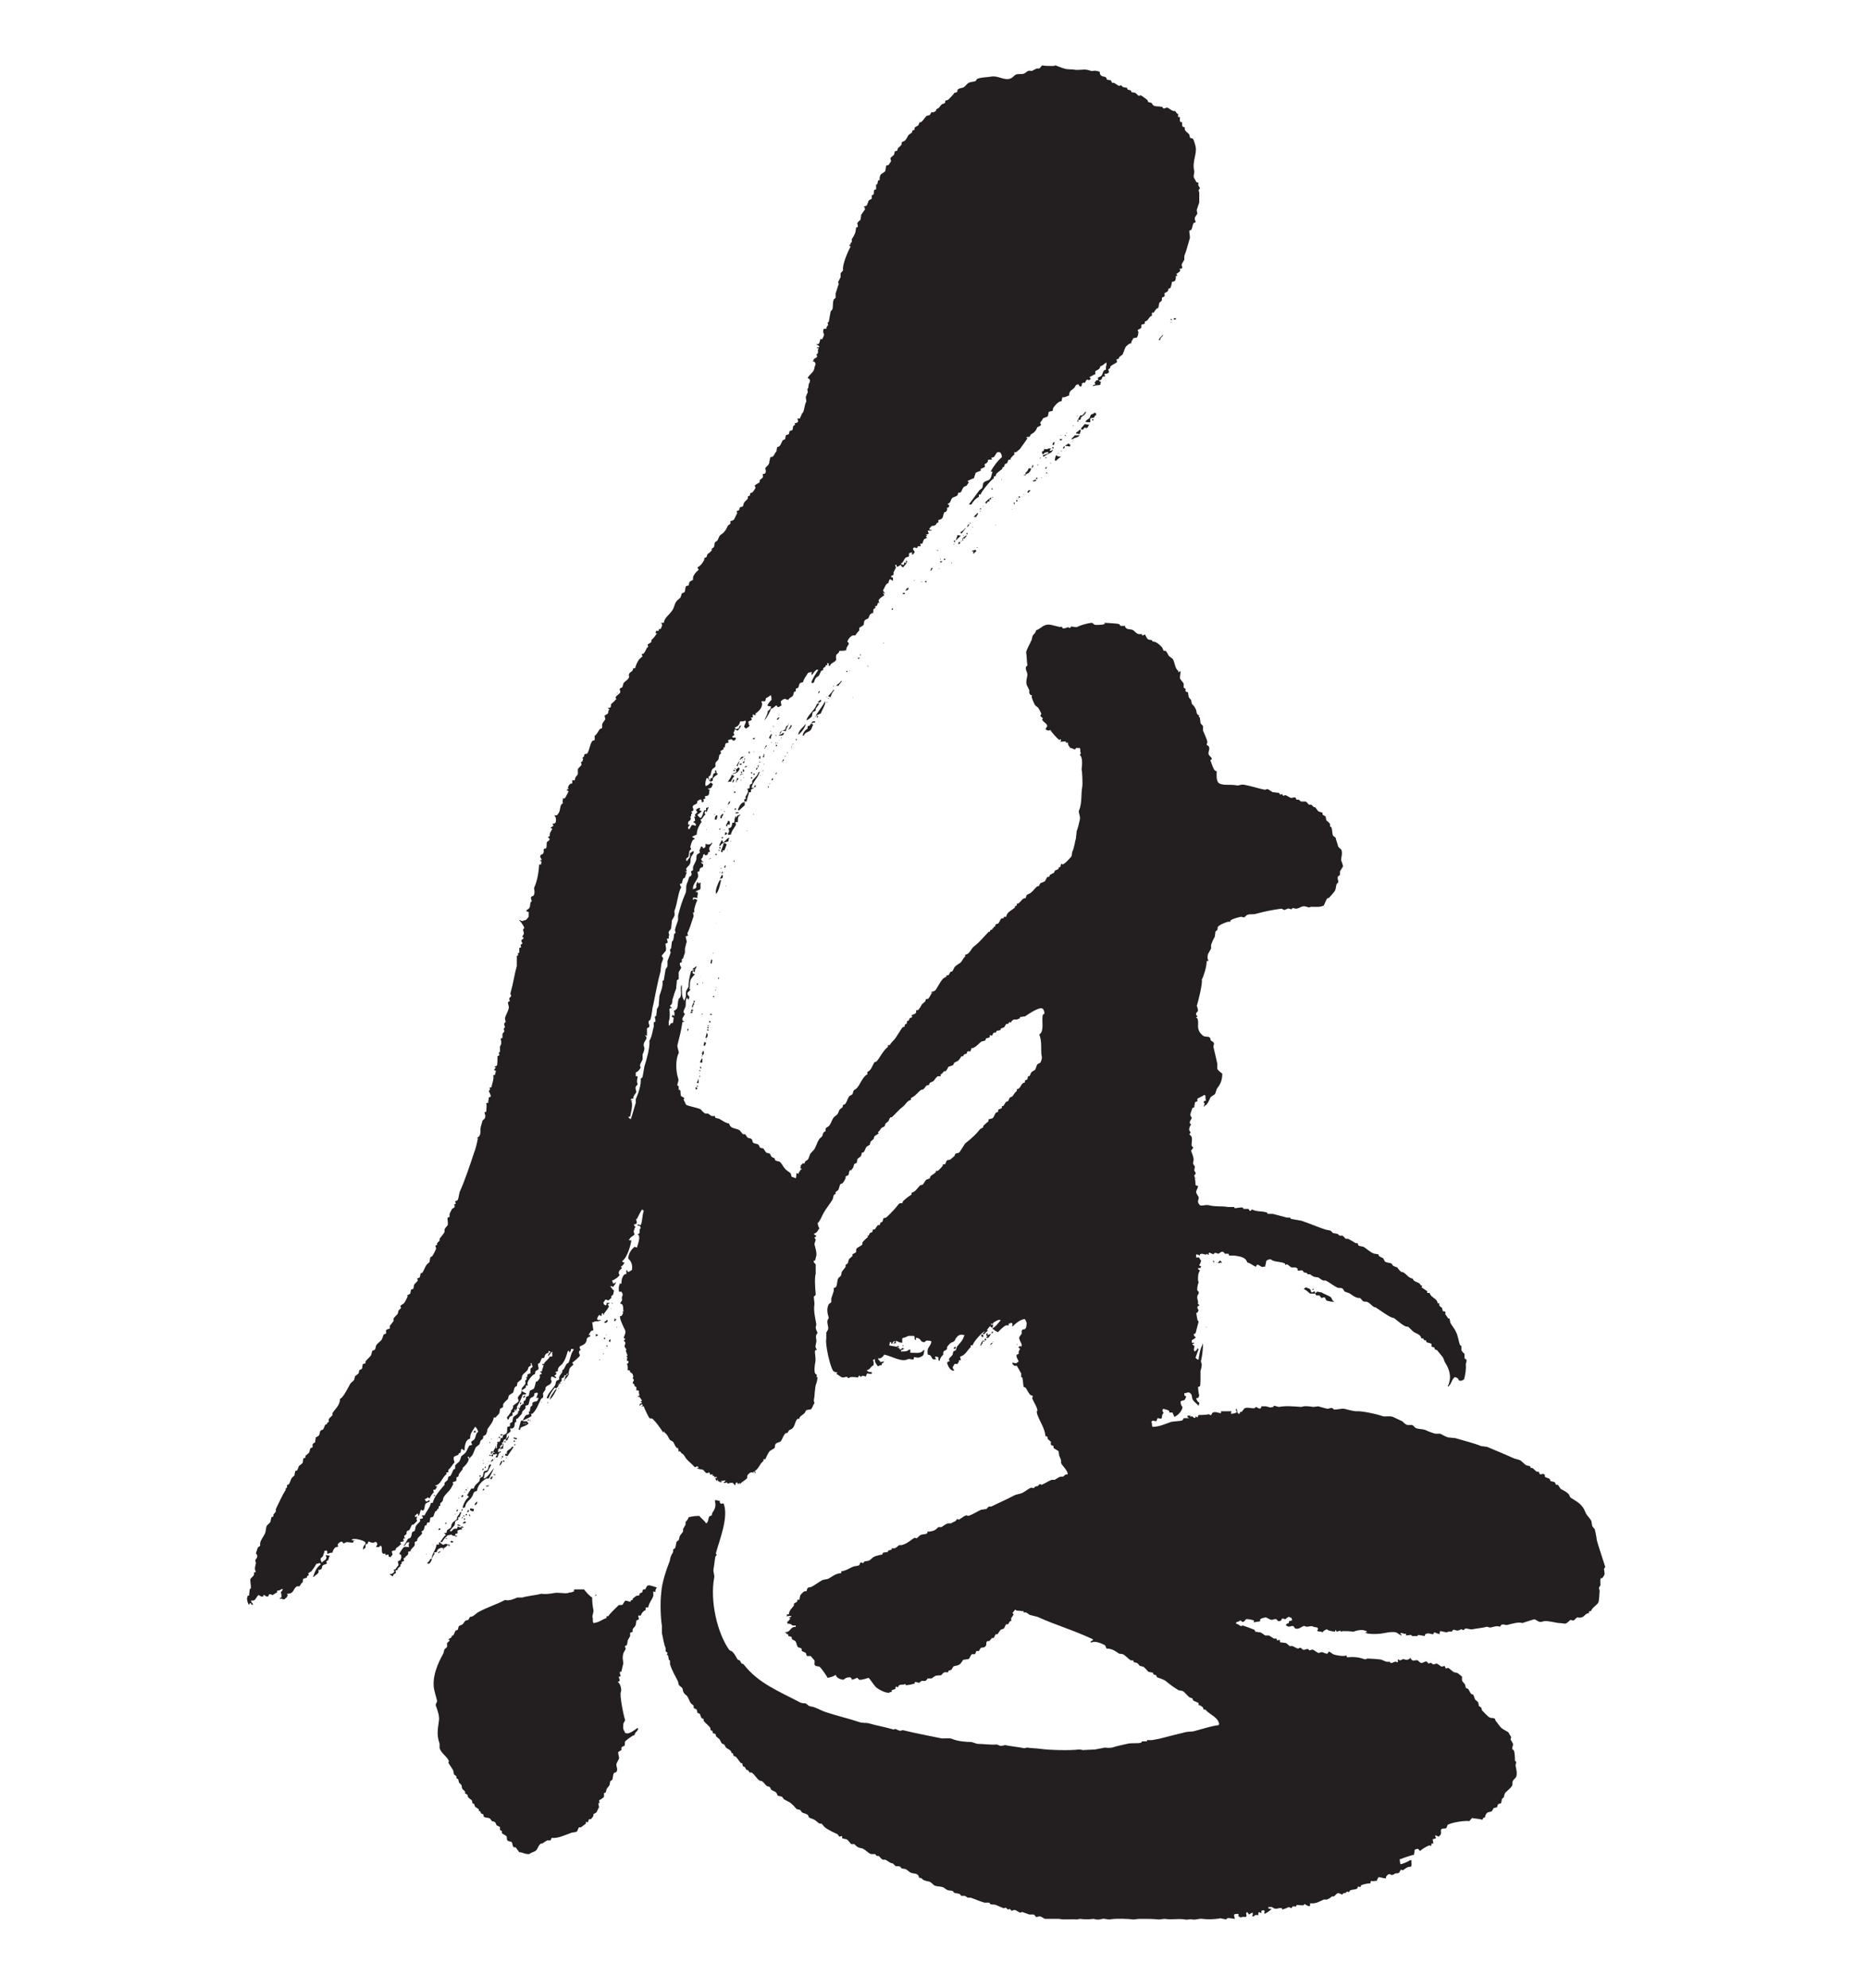 <svg version="1.1" id="Layer_1" xmlns="http://www.w3.org/2000/svg" x="0" y="0" width="300" height="319.2" viewBox="0 0 236.8 319.2" xml:space="preserve"><style>.st0{fill-rule:evenodd;clip-rule:evenodd;fill:#231f20}</style><path class="st0" d="m72.7 195.6.2-.4h-.2c-.1.2-.1.1-.3.2.1.1.1.1.3.2"/><path class="st0" d="M224.8 246.9s-.2-1.1-.3-1.4c-.1-.1-.3-.3-.4-.5 0-.2-.1-.4-.1-.7-.2-.5-.7-.9-.9-1.3s-.3-.8-.6-1.1c-.4-.6-1.2-1-1.8-1.4-.2-.1-.2-.3-.3-.5-.3-.4-.9-.7-1.3-.9-.2-.2-.3-.4-.5-.7h-.3c-.1-.1-.1-.3-.2-.4-.2-.1-.4-.1-.7-.2 0-.1-.1-.2-.1-.3-.2-.2-.6-.2-.8-.4v-.3c-.3-.3-.5 0-.8-.1-.1-.1-.1-.3-.2-.4h-.3c-.2-.1-.4-.4-.7-.6h-.3v-.2c-.2-.2-.5-.1-.8-.3-.2-.2-.6-.5-.8-.7-.4-.2-.8-.2-1.2-.4-1.3-.6-2.8-1.2-4.2-1.8-.3 0-.6-.1-.9-.1-1.2-.5-2.9-.9-4.2-1.3-.4 0-.8-.1-1.1-.1-.4-.1-.9-.4-1.3-.6h-.8c-.4-.1-1.2-.4-1.6-.6-.6-.2-1-.1-1.5-.3-.2-.1-.4-.4-.6-.5h-.8c-.3-.1-.6-.4-.8-.6-.6-.3-.9-.4-1.5-.7-.5-.2-1.3 0-1.6-.1-1.1-.4-3.6-.9-4.3-.8-.4 0-1.5-.3-1.9-.4-.3-.1-1.4.2-1.7.1l-.2-.2c-.3-.1-.6.1-.8.1-.5-.1-1.1-.3-1.5-.4-.1 0-.6.1-.8.1-.6-.1-1.4-.2-1.9 0-1.3-.1-2.6-.2-3.6 0-.1 0-.7-.2-.8-.2 0 .1-.1.1-.1.2-.1 0-.5.1-.5.1-.2-.1-.4-.1-.7-.2h-.7c0 .1-.1.2-.1.3-.4.2-.6-.2-.8-.2l-.2.2c-.4.1-1.1-.2-1.6 0-.2.2-.3.4-.5.6-.2.1-.1-.1-.2 0s-.1.1-.1.3c-.2 0-.2 0-.3-.1s-.1-.4-.2-.7h-.1v.3c.1.1.1.1.1.3-.3.1-.5.2-.9.2v-.2c.1-.1 0 0 .1-.2h-1.7v.3c-.4 0-.9-.3-1.3-.1-.1 0-.2.3-.3.4-.2.1-.2-.2-.5-.1-.4.1-1.5.1-1.5.1-.1.1-.1.3-.2.4-.1-.1-.2-.1-.3-.2v.2c-.3.2-.3-.1-.6-.2-.1 0-.3.2-.5.3h-.8s-.1.3-.3.4c-.6.1-1.1.1-1.7.2-.9.3-1.9.8-3 .8-.1-.2-.1-.3-.1-.6-.1-.1 0 0-.1-.2l.2-.2c.2 0 .4.1.6.1.1-.2.1-.2.2-.5.2 0 .4.1.6.1v-.1h.1c0-.6.1-.6.3-.9-.2-.1-.2-.1-.2-.5h.1v-.1c.4.1.8.2.9.3s.1.1.1.3h.5c.1.3.2.4.3.7.2-.1.1 0 .2-.1.4-.2 1.1-.9 1.1-1.5q-.3-.3-.3-.9c.1 0 .2-.1.3-.1.2-.1.2 0 .3-.1.2-.2.2-.3.3-.6-.3-.1-.3-.1-.3-.5.3 0 .6-.2.8-.1.6.3.3.8.6 1.2.1.2.6.6.8.8v.1h.1v-.1c.1-.1.1-.2.1-.4-.3-.1-.4-.4-.5-.7.4 0 .4-.1.5-.5-.1-.1-.2-1.2-.2-1.3.1 0 .2-.1.3-.1.1-.2.1-1.1.1-1.2v-1.3c.1-.3.2-.6.2-1.1 0-.1-.2-.3-.1-.6.2-.8.3-1.8.3-2.6h-.1v.2c-.3.3-.6 2-.6 2.3-.2 0-.2 0-.3-.1l-.2-.2c.2-.5.3-.9.5-1.4h-.1v-.1h-.1c-.1.3-.2.4-.5.5v-.1c-.2-.3.1-.5 0-.8 0-.1-.2 0-.3-.3.3-.1.2 0 .3-.2h-.4v-.4c.2-.1.5-.3.7-.5h-.1c-.2-.2-.2-.1-.3-.5.1 0 .2-.1.3-.1l.5-1.9c-.1-.2-.2-.1-.2-.4-.1-.3-.1-.7-.2-1h.2c0-.1.2-.4.2-.4 0-.1-.2-.2-.2-.5 0-.2.3-.3.3-.3.1-.1-.2-.2-.2-.2v-.5s-.2-.5-.1-.8c0-.2.3-.3.2-.7l-.2-.2c-.1-.3.1-1.1.2-1.3 0-.1-.1-.2-.1-.4 0-.6 0-1 .3-1.5-.2-.3-.2.1-.3-.4h.4c0-.1.1-.2.1-.3-.3-.1-.2 0-.3-.2.2-.2.2-.4.3-.7-.1-.1-.2-.2-.3-.5h-.5v-.5c.3 0 .5.2.6.2v-.2c.5-.3 1 .3 1.1-.1.1 0 0 0 .1.1.1 0 .1.1.2.1 0-.2 0-.2.1-.4.2.1.4.2.7.3.1-.1 0-.3.5-.2 0 0 .1.1.3.1.2-.1.4-.4.8-.3v.1c.2.1.1.1.2.2h.6c0 .1.1.2.1.3h.8c.7.1 1.9.2 2.1 1.1.5.1.9.5 1.4.7.1-.3.2-.4.4-.3s.3.2.5.3c.3.1.3-.1.6 0v-.2c.1-.2.1-.6.2-.8.2-.1.3-.2.7-.2.5.5 1.6.3 2.3.7v.2c.1 0 .2-.1.3-.1.2.1.5.4.7.5h.7l.3.2v.3c.1.1.5-.1.8 0 .1.1.1.2.2.3.2 0 .3.1.5.1 0 .1.1.1.1.2h.4c.1.1.4.3.6.4.2 0 .4.1.7.1.2.1.5.4.8.5h.4c.6.3 1.2.8 1.8 1.1.3.2.6 0 .9.2.2.1.2.4.4.5.3.1.6.2.8.3.4.3 1.1.8 1.6.7.2.1.3.4.5.5.2.2.5 0 .8.2.4.2.9.9 1.2.8.5.3 2.5 1.8 2.9 1.7.4.2 1.8 1.6 2.3 1.4.3.2.7.7 1 .9.4.2.7.3 1 .6.1.1.1.3.2.4h.3c0 .1.1.2.1.3h.3c0 .1.1.2.1.3.1.1.6.1.8.3v.4c.1.1.4.1.5.2v.2c.1.1.2.1.4.2.1.1.8 1 .9 1.1.2.3.2.6.4.9.7 1.1 1.1 2.4.4 3.8h.2v-.1c.4-.3.5-1.2 1-1.4.1.1.3.1.4.2.3.3 0 .4.6.4.1-.1.3-.1.4-.2.2-.5.4-1.8.3-2.4 0-.2.2-.5.1-.8-.1-.1-.2-.1-.3-.2v-.7c-.1-.1-.4-.4-.5-.6v-.7c-.1 0-.1-.1-.2-.1-.3-.7-.3-1.5-.7-2.2-.2-.5-.7-1-.9-1.5 0-.2-.1-.4-.1-.6h-.2c-.1-.1-.4-.6-.5-.7 0-.1.1-.2 0-.4-.1-.1-.3 0-.4-.1 0-.2-.1-.3-.1-.5-.1-.1-.3-.2-.4-.3-.1-.2 0-.3-.1-.5-.1.1 0 0-.2.1-.1-.9-1.1-.9-1.3-1.7h-.4v-.3l-.9-.6c0-.1.1-.2.1-.3h-.2c-.1-.1-.1-.2-.2-.3-.4-.3-1-.3-1.1-.8-.7-.1-1-.7-1.5-1-.1 0-.3-.1-.4-.1-.2-.2-.4-.4-.6-.7-.2-.1-.4-.1-.7-.3-.1-.1-.1-.2-.2-.3-.3-.2-.7-.1-1-.3-.2-.1-.2-.4-.4-.6-.2-.1-.5-.2-.7-.4v-.2c-.2 0-.4-.1-.7-.1-.6-.2-1.2-.8-1.7-1.1-.3-.1-.6-.1-.8-.2-.1-.1-.1-.3-.2-.4h-.3c-.3-.2-.8-.5-1.2-.7h-.4c-.1-.1-.3-.4-.5-.5h-.4c-.1 0-.3-.2-.4-.3-.2 0-.4-.1-.7-.1l-.4-.4c-.3-.1-.6-.1-.9-.2-1.2-.4-2.6-1-3.8-1.4-.6-.1-1.1-.2-1.7-.3 0-.1-.1-.1-.1-.2h-.5c-.7-.2-1.6-.4-2.3-.6h-.8c0-.1-.1-.1-.1-.2-.8-.3-1.7-.1-2.4-.5-.2 0-.1.3-.4.2-.1-.1-.1-.2-.2-.3h-.8c0-.1-.1-.1-.1-.2-.2-.1-1.1.1-1.3.1 0-.1-.1-.1-.1-.2h-1c-1-.2-2 0-3.1-.3-.6-.1-1.1.2-1.4 0-.6-.6-.1-.9-.2-1.3-.1-.2-.4-.6-.4-.8 0-.3.3-.6.3-1-.2 0-.2 0-.3-.1h-.1c0-.6-.1-1.2-.2-1.6 0-.1.2-.1.2-.2.1-.3-.2-.4-.2-.6s.1-.4.1-.6c0 0-.3-.4-.3-.5 0-.2.1-.4.1-.7-.1-.5-.2-.8-.4-1.3 0-.2.2-.2.3-.5.1-.2-.2-.2-.2-.3-.1-.2.1-1 0-1.4-.1-.2-.3-.4-.4-.5 0-.1.2-.1.2-.2 0-.3-.3-.3-.2-.7 0-.2.2-.5.3-.7-.1 0-.1-.1-.2-.1-.1-.4.2-.6.3-.9 0-.1-.3-.3-.2-.7l.3-.9c.1 0 .2-.1.3-.1 0-.3.1-.5.1-.8.1-.1.3-.1.4-.2v-.4s1-.5 1.1-.6c.1.1 0 0 .2.1v.4c0 .1 0 .2.1.4-.3.1-.3 0-.4.3.3.2.1.3 0 .7h.1v-.1c.6-.3.7-.8 1-1.4.2-.2.4-.3.7-.5.2-.3.2-.7.4-1 .5-.6.8-1.3.8-2.3-.2-.2-.7-.5-.8-.8v-.8c-.2-.9-.4-1.8-.6-2.6-.1-.4.2-.5 0-.8-.1-.2-.3-.2-.4-.3s-.1-.4-.2-.5c-.2-.2-.5-.1-.9-.2-.3-.1-.7-.6-.8-.8-.4-.8 0-1.3-.3-2.1-.1 0-.1-.1-.2-.1-.1-.1.2 0 .2-.3-.1 0-.1-.1-.2-.1v-.3c0-.1.3-.3.3-.4 0-.2-.1-.6-.2-.8.2-.5 1-3.8.8-4.2.3-.5.8-2.1.8-3 .2 0 .2 0 .3-.1-.2-.1-.2-.6-.1-1 .1-.2.4-.7.5-.9v-.6c.1-.3.4-1 .6-1.3 0-.3.1-.5.1-.8 0-.1.3-.2.3-.3.1-.2 0-.3.1-.5.4-.4 1-.6 1.6-.8h.4v-.2c.4-.3 1.2-.5 1.7-.6.2 0 .3.1.5.1.1 0 .3-.3.5-.4.5-.2.9 0 1.5-.2 1.5-.4 2.5-.6 4-.8.2 0 .2.2.5.2l.5-.2c.2-.1.4.1.6.1l.2-.2c.2 0 .3.1.6.1.2 0 .6-.2.8-.3.5-.2.8 0 1.2.1.1 0 .3-.1.4-.1.8 0 1.3.1 2-.2.1-.2.4-1 .6-1.2h.2c.1-.1 1-1.1 1-1.2.2-.4.1-.7.3-1.1l.2-.2c.1-.4-.2-.6 0-1l.3-.2v-.6c.1-.2.4-.6.5-.8 0 0-.2-.8-.3-.9-.1-.3.3-1.2 0-1.8-.1-.1-.4-.3-.5-.5-.1-.5-.3-.9-.4-1.4-.1-.1-.3-.2-.4-.3-.2-.4-.1-1-.3-1.4-.1 0-.1-.1-.2-.1v-.4c-.1-.2-.4-.4-.6-.6 0-.2-.1-.4-.1-.6-.2-.1-.3-.2-.5-.3v-.3c-.2-.1-.4-.1-.6-.2s-.4-.5-.6-.7h-.2l-.4-.4h-.4c-.1-.1-.3-.4-.5-.5h-.7c-.1 0-.3-.2-.4-.3h-.4c0-.1-.1-.2-.1-.3-.3-.2-.6.1-.8 0-.3-.1-.5-.3-.8-.4-.2-.1-.3.1-.4.1-.1-.1-.1-.2-.2-.3-.1 0-.2.1-.3.1-.1-.1-.1-.2-.2-.3-.3 0-.7-.1-1-.1-.2-.1-.6-.4-.8-.5-.2 0-.3.1-.5.1-1-.2-2.2-.6-3.3-.8-.6-.1-.8.2-1.2.1-1-.2-2.3.1-2.9-.4-.4-.4-.3-1.3-.3-1.9-.2 0-.2 0-.3-.1-.3-.3-.5-1.1-.7-1.6-.1-.2.3 0 .2-.3 0-.2-.4-.4-.5-.7-.1-.5.3-.8 0-1.3-.1-.1-.2-.1-.3-.2 0-.2.1-.3.1-.5-.1-.5-.5-1.3-.7-1.8v-.7c-.1-.2-.3-.3-.4-.5 0-.3-.1-.6-.1-.9-.1 0-.1-.1-.2-.1 0-.1.1-.1.1-.2-.1-.1-.2-.1-.3-.2-.2-.3-.1-.6-.3-.9-.1-.3-.4-.6-.6-.8 0-.2-.1-.4-.1-.6-.1-.1-.3-.3-.4-.5 0-.2-.1-.4-.1-.7-.1-.1-.3-.1-.4-.2v-.4c-.1-.1-.2-.1-.3-.2v-.6c-.1-.3-.5-.6-.6-.9 0-.4.1-.8.1-1.1h-.2v.1c-.3.1-.1-.1-.2-.2-.5-.4-.5-1.2-.8-1.8-.1-.2-.5-.4-.7-.6-.1-.2-.3-.6-.5-.8h-.3c-.1-.1-.2-.5-.3-.6-.4-.4-.9-.9-1.5-.9-.1-.4-.3-.1-.8-.4-.1-.1-.4-.7-.4-.7h-.1c-.1 0-.2.2-.4.1v-.2c-.3 0-.5.1-.8-.1-.2-.1-.5-.5-.8-.6-.2 0-.4-.1-.7-.1-.1 0-.3-.2-.4-.3v-.2h-.7c-.1 0-.2-.3-.3-.3-.3-.1-2.3-.2-2.3-.2v.2l-.4.1s-1.1.1-1.2 0c-.1 0-.3-.3-.5-.3-.8.1-1.8.4-2.4.7-.3 0-.6-.1-.9-.1 0 .1-.1.1-.1.2-.2.1-.3-.1-.4-.1-.2.1-.4.2-.8.2-.3-.5-.2-.1-.8-.3-.6-.1-1.4-.5-2.1-.2-.5.2-.8.6-1.4.8-.1.5-.3.5-.5.8s-.1.6-.3.9c-.2.5-.6 1.1-.8 1.8.1.7.1 1.4.2 2.2-.1 0-.1.1-.2.1-.2.5.2.9.2 1.3s-.3 1.1-.1 1.7l.4.8v.5l.2.3h.2v.4c.1.3.4 1.1.6 1.3.1.1.3.2.4.3s.5.9.5.9c.1.3-.2.3-.1.5.1.1.3.2.4.4 0 0-.2 0-.1.2.2.4.7.5.8 1-.1.1-.2.3-.3.5.2.1.2.2.6.2.1-.1 0 0 .2-.1.1.3 1.1 1.4 1.4 1.6.1 0 .2-.1.3-.1v.3h-.1c-.2.1.2.1.2.1.1 0 .6-.1.7 0v.2c.1 0 .2-.1.3-.1 0 .5.2.6.4.9.4 0 .5.3.8.2 0-.1.1-.1.1-.2h.6c.1.2.1.3.1.6.1.2.1.4-.1.5.5.4.4 1.5.3 2.4.1.1.2 2.3.1 2.8-.2.9 0 2.6-.5 3.7-.2.3.3 1 .1 1.6-.1.5-.3 1.3-.5 1.8 0 .4-.1.8-.1 1.1-.2.6-.2 1.3-.6 2.2-.1.3 0 .6-.2.8-.3.3-.7.8-1 1l-.3.2c-.1 0-.2-.1-.3-.1 0 .2-.1.3-.1.5-.1 0-.2.1-.3.1v.2c-.1.1-.4.2-.6.3 0 .1-.1.2-.1.3-.1.1-.6.3-.7.4 0 .1-.1.2-.1.3h-.3c-.1.1-.3.6-.4.7s-.5.2-.7.3c-.1.1-.2.4-.3.5h-.2c-.4.3-.7.8-1 1-.2.2-.4.2-.7.4-.1.1-.1.4-.2.5-.1 0-.3.1-.4.1-.3.3-.5.6-.8.8h-.2v.3c-.1 0-.2.1-.3.1v.2c-.5.5-1.3.7-1.4 1.5h-.4v.2c-.1.1-.3 0-.4.1-.2.2-.3.6-.5.8-.1 0-.3.1-.4.1 0 .1-.1.3-.1.4h-.2v.2h-.2v.2c-.1.1-.3.1-.4.2v.2h-.2c-.8.8-1.4 1.6-2.3 2.3-.6.4-.7 1.3-1.5 1.4v.3c-.3.2-.3.4-.6.8-.2.3-.6.4-.9.7-.3.2-.4.7-.6.9h-.2c-.2.2-.2.4-.4.6h-.3v.2c-.1.1-.4.2-.5.3-.5.5-.8 1.2-1.2 1.8-.3.4-.6.2-.8.5 0 0 .4 0 .2.1h-.1c-.1.2-.4.8-.6.9h-.3c0 .1-.1.3-.1.4-.2.1-.3.3-.5.4-.2.3-.4.8-.7 1h-.3c.2.6-.3.6-.7.8 0 .1.1.2.1.3-.1.1-.3.1-.4.2s-.1.3-.2.4h-.2c0 .2-.1.3-.1.5-.1 0-.2.1-.3.1v.3c-.1.1-.3.1-.4.2-.4.6-.7 1.1-1.1 1.7-.3.4-.7.7-.9 1.1h-.3v.3c-.8.6-1.2 1.6-1.8 2.3-.1.1-.3.1-.4.2-.3.5-.5 1.3-1.1 1.5v.4c-.7.3-1.1 1.5-1.6 2.1-.1.2-.4.3-.6.5-.1.2-.1.4-.2.6-.2.1-.3.2-.5.3-.3.4-.4 1-.7 1.3-.1 0-.2.1-.3.1 0 .1-.1.3-.1.4-.1.1-.3.2-.4.3-.2.2-.2.5-.4.8-.2.2-.4.3-.6.5-.3.4-.4.9-.7 1.3-.1.2-.5.3-.6.5v.4c-.1.1-.2.1-.3.2-.2.2-.1.4-.3.7-.1.1-.4.3-.5.5-.3.5-.4 1-.7 1.5-.2.3-.5.5-.7.8-.1.3-.2.6-.3.8-.2.3-.5.2-.6.7h-.3c-.1.1-.1.2-.3.3 0 .4 0 .2-.1.5h.2v.2H97c-.1.2-.3.4-.4.7-.2-.1-.2-.2-.3-.1 0 0 0 .6-.1.8-.1-.1-.6-.2-.7-.3 0-.2-.1-.3-.1-.5-.3-.2-.5-.4-.8-.6-.4-.4-.6-.9-.9-1.2-.2-.2-.5-.1-.8-.3 0-.1-.1-.2-.1-.3-.1-.1-.2-.1-.4-.2s-.2-.4-.4-.6c-.2 0-.3-.1-.5-.1-.2-.2-.3-.4-.5-.7-.2 0-.3-.1-.5-.1-.1-.1-.2-.4-.3-.5-.2-.2-.5-.1-.8-.3-.2-.1-.1-.4-.3-.6s-.5-.1-.7-.3c-.1-.1-.1-.3-.3-.4v-.1h-.4c-.1-.1-.4-.5-.5-.6-.6-.4-1.5-.2-1.7-1.1-.7-.1-1.2-.6-1.7-.8-.2 0-.3-.1-.5-.1 0-.1-.1-.2-.1-.3h-.5c-.2-.1-.4-.3-.6-.4h-.4c-.3-.1-.6-.5-.8-.7-.7-.3-1.6-.4-2.3-.7l-.4-.8c0-.1.1-.2.1-.3-.2-.1-.3-.2-.5-.3-.2-.3 0-.7-.2-1h-.2v-.6c-.1 0-.1-.1-.2-.1-.1-.3.3-.7.1-1.2-.4-1.2-.4-3.1.1-4 .1-.2-.3-1-.2-1.3.3-1.2.6-2.3.8-3.7.2 0 .2 0 .3-.1-.3-.1-.3-.1-.3-.5.1-.2.3-.5.4-.7-.1-.1-.3-.2-.2-.5.1-.2.2-.5.3-.7.1-.5-.1-1.2.3-1.4v.1c.2.2-.1.1.2.2v-.1c.1-.1.1-.2.1-.4-.2-.2-.3-.2-.3-.6.2-.2.4-.3.5-.6-.2 0-.1.1-.2-.1.2-.2 0-.8.2-1.3.1-.4.5-.7.7-1-.4-.1-.3 0-.4-.4h.1v-.1c.1.1.2.1.3.2 0-.6.1-.5.3-.9h-.2c-.2.3-.3.1-.5.5.3 0 .1-.2.3.1h-.2c-.1.1-.1 0-.3.1-.2.6-.5 2.1-.4 2.5-.1.2-.3.5-.4.7-.1.5.1 1.1-.4 1.6v-.2c-.3-.4-.3-1.3-.3-2.3h-.1v.1c-.2.3.1 1.1-.1 1.7 0 .1-.2.3-.3.4-.3.8.1 1.6-.8 1.9.2.3.1.4.1.8h-.1l-.2-.2c0 .1-.1.4-.1.4.1 0 .2.1.3.1 0 .1-.1.6-.1.8h-.1v.1c-.3 0-.1-.2-.3.1-.1.1-.1.2-.3.3v-.7c.2-.4.2-1.4.1-2 .1 0 .1-.1.2-.1v-.1c.1 0 .1.1.2.1v-.1c-.1-.1-.2-.1-.3-.3.6-.5.2-.7.5-1.3.1-.4.3-1 .5-1.5 0-.4.1-.9.1-1.3.1-.1.2-.1.3-.2v-1.1c.1-.2.3-.5.4-.7 0-.2-.3-.4-.2-.8.1 0 .2-.1.3-.1v-.5c.1 0 .1-.1.2-.1.1-.3.2-.7.3-.9v-.7c.1-.3.2-.9.3-1.1-.1-.3-.1-.6-.2-.8 0-.1.3-.1.4-.2 0-.1-.1-.2-.1-.3s.1-.3.2-.5c.3-.7.5-1.5.8-2.3 0-.2-.1-.4-.1-.6h.2v-.5c.1-.5.3-1.1.5-1.5-.2-.1-.2-.1-.5-.2-.1.2 0 .1-.2.2v-.4c.3 0 .4 0 .7.1v-.4c.1-.2.1-.3 0-.6-.2 0-.1.1-.3 0 .1-.1.1-.1.3-.2.3-.2.3 0 .5-.3v-1h-.1l-.2.2c-.1-.2 0-.2-.2-.3-.1.3-.2.3-.2.7.1.2.1 0 0 .2s-.3.2-.6.3l.1-.1c-.1-.6.6-1.3.8-1.9.1-.2-.1-.7-.1-.8.1 0 .2-.1.3-.1.1-.1 0-.2.1-.4.3-.5.6.1.5-.8-.3-.1-.2 0-.3-.3.3 0 .2.1.4 0-.2-.1-.3-.1-.4-.5.5-.3.1-.5.5-.8.1.2.2.3.4.2.3-.2.1-.2.3-.5h.2c0-.2-.1-.4-.1-.6.1-.4.4-.5.5-.9h-.1c-.2.4-.6.3-1 .2 0 .4.1.6-.4.7-.1-.3 0-.2-.3-.3-.1.3-.2.4-.3.8.2.1.1.1.1.2-.1.1-.4.2-.5.4s0 .5-.1.8-.4.8-.5 1.1v.5c-.1.1-.2.1-.3.2-.1.2.2.3 0 .7-.1.1-.2.1-.3.2-.1.2-.3 1-.4 1.1-.2.6 0 1-.2 1.5-.5 1.1-.9 2.4-1.2 3.6v.7c-.1.4-.4 1.1-.5 1.6 0 .2.1.3.1.5-.1 0-.1.1-.2.1-.1.4-.1.8-.2 1.1l-.2.2c0 .3-.1.7-.1 1l-.2.3c0 .2.1.3.1.5-.1.3-.4 1-.5 1.3v.8c0 .1-.2.4-.3.5l-.3 1.8c-.1 0-.1.1-.2.1.1.9-.3 1.8-.5 2.4 0 .5-.1 1-.1 1.5 0 .1-.2.5-.3.6 0 .4-.1.8-.1 1.1-.1 0-.1.1-.2.1-.1.3.2.6 0 .9h-.2v.7c-.2.7-.3 1.7-.7 2.3.1 1.1-.5 3.2-.8 4.1-.1.6-.2 1.1-.3 1.7 0 .1-.2.2-.3.3.1 1-.4 2.4-.8 3.3v.6c-.3.9-.5 1.8-.8 2.6-.2-.1-.3-.2-.4-.4h.3c.1-.6.5-1.9.2-2.5l.2-.2h-.1c-.1.1 0 0-.2.1v-.2h.1v-.1h.3c0-.6.4-.7.5-1.1 0-.1-.2-.5-.1-.8 0-.1.3-.3.3-.4s-.1-.3-.1-.4c0-.4.1-.6.1-.9h-.3v-.6c.3-.1.6-.4.8-.8-.3-.4.1-.8.3-1.3v-.8c.1-.2.3-.7.3-1 0-.1-.2-.4-.1-.7 0-.2.3-.6.4-.8.1-.3-.1-.4-.2-.6.1 0 .2.1.3.1v-1.2c.8-.3.1-.6.3-1.2.1 0 .1-.1.2-.1.3-.6.3-1.8.5-2.4.3-1.5.8-4.1 1.2-5.5 0-.4.1-.8.1-1.1.1-.3.3-.8.3-.9 0-.3-.3-.2-.2-.5 0 0 .5-.6.6-.7.2-.4-.1-1 0-1.2.1 0 .2-.1.3-.1.1-.2-.1-.5-.1-.7.4 0 .3.1.3-.4.2-.3-.1-.4 0-.7.1-.2.3-.3.4-.6 0-.4.1-.8.1-1.2.1-.2.3-.5.4-.7.1-.3 0-.7 0-.8.5-1.2.6-3.1 1.1-3.8 0-.2-.2-.2-.2-.6.2 0 .2 0 .3-.1.1-.2.1-.4.2-.7.1-.1.2-.1.3-.2.1-.2.2-.7.3-.8-.1-.1-.2-.1-.3-.2h.3c0-.2-.1-.2-.1-.4.1-.3.5-.5.6-.8.2-.4 0-.6.2-1.1.1-.3.5-.6.4-.8v-.2c-.1.1-.5.3-.6.4v.6c-.1.2-.3.3-.4.6h-.2c0-.7.2-.3.4-.7 0-.3.1-.5.1-.8 0-.1.3-.3.3-.4s-.2-.2-.1-.4c0-.1.2-.8.3-.9.1-.2.2-.2.4-.3l-.1-.1c-.1-.1-.2-.1-.3-.2v-.1c.3-.1.4-.2.7-.3 0-.8.4-1.5.8-2.1-.2-.1-.1-.1-.2-.3.4-.1.4-.6.8-.8-.1-.2-.2-.3-.1-.4.1-.2 0-.1.1-.2l.2.2c.1-.3.2-.6.3-.8h-.1c-.1.1-.1.1-.3.1v.4h-.3c-.2.4-.2.7-.5 1.2h-.2c-.1-.2-.3-.2-.4-.5.2-.1.5-.3.7-.6-.1 0-.3-.1-.4-.1.2-.3.1 0 .1-.4h-.1c-.1.1-.3.1-.4.2s-.1.1-.1.3c.1.1.1 0 .2.2l-.4.4c0 .1.1.2.1.3s-.1-.1-.2.1c0 0 .2.4.1.6 0 0-.2.1-.3.2.3.1.4.2.5.5h-.1v.1c-.3-.1-.4-.2-.6-.1-.2.2-.2.5-.5.7v-.1c-.1-.1-.1-.1-.1-.3.1-.1.2-.2.3-.4h-.3c0-.8.2-.4.4-.8.1-.2 0-.4-.1-.5h.2v-.4c.1 0 .1-.1.2-.1-.1-.1-.1-.2-.2-.3.1 0 .2-.1.3-.1.2-.4-.2-.5 0-.8.1-.2.4-.2.6-.4s-.1-.3.3-.5c.2-.1.3-.2.4-.1s.1.2.1.4c.2 0 .2 0 .3-.1.1-.2-.1-.2 0-.4.1 0 .2-.1.3-.1 0-.1-.1-.2-.1-.3.1-.2.5 0 .6-.3.2-.3 0-.4.2-.8-.3-.1-.2 0-.3-.2.4 0 .6-.1.7-.5.1-.1 0 0 .1-.2-.2-.1-.2-.2-.4-.3v.1c-.3.2-.3.4-.8.5v-.2c-.1-.2.1-.9.2-1.1.2.1.1 0 .2.1.3.3.1.4.5.5.1-.1.2-.1.3-.2-.2-.4.5-.8.8-1-.3-.2-.2-.3-.3-.6h-.2c0 .1.1.3.1.4-.1 0-.2.1-.3.1-.1.2-.1.4-.2.7-.1 0-.2.1-.3.1-.2.2.2.2-.1.3-.1-.2-.2-.2-.2-.6.5-.2.3-.7.6-1.2.1-.1.4-.3.5-.4v-.6c.1-.2.4-.4.5-.6 0-.2.1-.4.1-.6 0-.1.3-.3.3-.4s-.1-.2-.1-.3c.2-.1.3-.2.5-.3v-.3h.2c0-.2.1-.4.1-.6.1-.1.4-.1.5-.2s-.1-.2-.1-.2c.1-.3.2-.2.6-.3.1.1.3.3.4.2.2-.1.2-.1.3-.4h-.1v-.1c-.4 0-.4.2-.5-.2.6-.2.2-.3.2-.6.1-.1.2-.3.2-.5h.1c.1.2.1.1.4.2.2-.3.4-.4.5-.8h-.2v.1c-.1.1-.1.1-.1.3-.3.1-.2.1-.5.2-.1-.2-.1-.1-.2-.3.6-.2.7-.4.9-1 .4.1.4 0 .8-.1.1.2 0 .1.1.2-.1.3-.2.4-.3.8l.3.3c.2-.2.4-.2.6-.5-.1-.1-.2-.2-.2-.7.1 0 .4-.1.5-.2s-.1-.4-.1-.4h.3v-.5h.1c.2.2 0 .1.4.1 0-.1-.1-.1-.1-.2.5-.4 1.1-.8 1.1-1.7-.1-.1-.1-.1-.1-.3h.6c0-.2.1-.3.1-.5.3-.1.5-.3.8-.5v.1c.1.1.1.4.1.7-.3.2-.5.6-.7.9h.1c.1.1.2.1.5.1 0 .5-.2.5-.5.8 0 .5-.3.8-.5 1.4h.1v-.1c.2-.2.9-1.4.9-1.7.5-.1.6-.4.8-.5s.2.2.3.2c.3.1.2-.1.6-.2 0-.2-.1-.4-.1-.7.3-.2.2-.3.7-.4.1.1.3.1.5.2.1-.4.6-.4.8-.8 0-.2.1-.3.1-.5.1 0 .2-.1.3-.1v-.4c.1-.1.3-.1.4-.2.1-.2.1-.4.2-.6s.4-.2.6-.3c0-.4.5-1 .8-1.5.2 0 .4-.1.6-.1-.1.2-.1.3 0 .5.2-.3.6-.9.9-.9l.1.1c-.4.6-.9 1.3-1.1 2h.1v.1c.1 0 .2-.1.3-.1.1-.2.1-.4.3-.7 0-.1.4-.3.5-.4.2-.3.2-.5.4-.8.1 0 .2-.1.3-.1v-.3c.1-.1.3-.2.4-.3v-.2h.3c0-.1-.1-.2-.1-.3h.3v.4h.2c.1-.5.8-.5 1-1 0-.1-.1-.4 0-.7s.4-.2.5-.7c.4 0 .8 0 1.1-.1 0-.5.3-.7.4-1s-.2-.2-.2-.4c.1-.4.6-1 1-1 .1.1 0 0 .3 0 .1-.3.4-.5.6-.8v-.4c.1-.1.6-.3.7-.5s0-.5.2-.7c0-.1.4-.2.5-.3.3-.3.1-.6.6-.8v-.1c.1 0 .1.1.2.1v-.1c.1-.1 0-.4.1-.6.1-.1.5-.2.2-.5h.3c.1-.1.1-.3.2-.5h.2c0-.1-.1-.3-.1-.4.1-.3.7-.7.9-.8v-.1c-.1-.1-.1-.2-.2-.3h.2v.1h.1v-.1c-.1-.1-.2-.2-.3-.4.3-.4.4-1.1.9-1.2 0-.3.1-.4.2-.6.3.1.3.1.5.3v-.6c-.3 0-.2.1-.3-.2l.4-.2v-.4l.4-.8c0-.1-.2-.2-.1-.4h.2v.3c.3 0 .4-.2.7-.3.1.3.1.3.4.4V91c.3-.3.5-.5.6-.9h-.1V90h-.1v.4c-.1 0-.2-.1-.3-.1v.3c0 .1-.1 0-.2.1-.2-.1-.1 0-.2-.1h-.1v-.1c.5-.3.4-.7.8-1 .1 0 .3-.1.4-.1.3-.4-.3-.6.6-.7v.1c-.1.1 0 0-.1.2h.3c.1-.3 0-.1.2-.3 0-.2-.2-.3-.3-.6.1 0 .1-.2.2-.2.2 0 .3.1.5.1 0-.1.1-.2.1-.3h.4c.2-.2-.1-.2 0-.4h.3c.1-.1.2-.6.3-.7s.3-.1.5-.3c-.2-.1-.1 0-.2-.2.2-.1.1 0 .2-.1l-.2-.2c.3 0 .3 0 .5-.2-.2-.1-.1-.1-.2-.4h.6v-.1h-.1c-.1-.1-.1 0-.3-.1.1-.1.1-.2.2-.3.4-.5.4-.1.8-.4.3-.1 0-.3.5-.4v-.4c1-.2.6-.7 1-1.3h.2l.2-.3v-.4h.2c.1-.1.1-.3.2-.4-.3-.1-.2 0-.3-.2.6-.2.4-.7.8-1 .2-.1.6-.2.8-.4 0-.1.1-.3.1-.4h.3c.3-.2.3-.6.5-.8.1-.2.3-.2.5-.3.1-.1.3-.4.4-.6-.2-.1-.1 0-.2-.2.4-.1.5-.3 1-.4l.3-.9c.3-.1.4-.2.8-.3v-.3c.1-.1.6-.2.7-.4 0-.1-.1-.2-.1-.3.2-.3.5-.1.6-.8h.6c0-.1-.1-.2-.1-.3.1 0 .3-.1.4-.1.2-.2.4-.7.6-.8h.3c.1.1 0 0 .2.1.1.3.2.3.2.7-.7.6-1.3 1.4-1.8 2.3.2 0 .2 0 .3.1-.2.3-.1.8-.5 1.2-.2.2-.8.2-1 .6-.1.2 0 .5-.2.8-.1.1-.3.2-.4.3-.6.8-1.1 1.5-1.7 2.3h.4c.2-.4.8-1.1 1.2-1.2v-.4h.3c.1-.5 1.7-2.4 2.1-2.6v-.3c.2 0 .2 0 .3-.1s0-.2.1-.3c.2-.3.8-.6 1-.9V75h.2c.1-.1.1-.3.2-.5.1 0 .2-.1.3-.1.1-.1.2-.5.3-.6h.3v-.2c.2-.2.3-.4.6-.6v-.4h.3c.2-.2.7-.5.8-.8.4-.5.7-1 1-1.4l-.2-.2h.1c.1-.1.3 0 .5-.1 0-.1.1-.2.1-.3.3-.2.7-.4.9-.8.1-.1.1-.3.2-.4.3-.2.4-.1.6-.4-.1-.2-.2-.3-.1-.4s.3-.4.4-.6c.2-.2.7-.2.8-.4 0-.2.1-.4.1-.6.1-.2.5-.1.7-.3v-.3c.2-.4.9-1.2 1.4-1.2 0-.2.1-.4.1-.6.6 0 .7-.2 1.1-.3 0-.8.4-.8.8-1.2.3-.3.1-.5.7-.6.1.2.1.3.4.4 0-.1.1-.1.1-.2.2-.3-.2-.2.2-.4.1-.1.1-.1.3 0l.3-.5c.2-.2.3.3.7-.2-.2-.1-.1-.1-.2-.3.4-.1.5-.3.9-.4v-.5c.3-.2.8-.3.8-.8.5-.1.6-.4 1-.6v.4c-.1.2-.1.5-.1.8-.2 0-.2 0-.3.1-.2.2-.2.6-.4.8-.1.2-.5.2-.6.4 0 .1.1.2.1.3-.1.1-.3 0-.4.1v.1l-.2.2c0 .1.1.2.1.3-.2.2-.2-.1-.4.3h.1c.3-.2.7-.1 1.1-.2 0-.2.1-.3.1-.5-.2-.1-.2 0-.3-.2.8-.2.2-.5.8-.7v.1h.1v-.1h.1c-.1-.1-.1-.2-.1-.4h.4c.1-.1.3-.2.3-.2 0-.2-.1-.3-.1-.5.1-.1.2-.1.3-.2v-.2c.3-.4.9-.5 1.1-.8 0-.1-.1-.3-.1-.4.1 0 .3-.1.4-.1v-.2c.2-.2.4-.3.6-.5.2-.4.4-1.3.7-1.4.2-.2.3-.3.7-.4 0-.5.2-.4.3-.8.2 0 .4-.1.6-.1.1-.3.2-.3.2-.7.1-.2 0-.2-.1-.5.1-.1.5-.2.6-.4v-.4c.1-.2.3-.1.5-.2.1-.1 0-.2.1-.4.1 0 .2-.1.3-.1.3-.3.4-.7.8-.8v-.5h.3c0-.1.4-.6.5-.7h.2c.1-.3.1-.6.2-.9.1-.1.3-.2.4-.4v-.4c.1-.1.3-.1.4-.2.1-.2 0-.4 0-.5.1-.1.4-.2.5-.3s.1-.3.2-.5h.2c.2-.2.3-.9.3-1 .1-.1.4-.1.5-.2.1-.2.2-.5.1-.7.1-.1.2-.1.3-.2l-.2-.2c.1-.1 1-.5.5-.8.1-.1.3 0 .4-.1.2-.3-.1-.3 0-.7.1-.2.3-.5.4-.7v-.6c.3-.7.6-1.9.9-2.9 0-.4-.1-.8-.1-1.1 0-.1.2-.1.3-.2.2-.2.2-.8.4-1.1.1 0 .2-.1.3-.1.1-.2-.2-.3-.1-.7 0-.2.3-.5.4-.7 0-.1-.1-.3-.1-.6l.4-1.2v-1.6s-.1-.2-.1-.4c0 0 .2-.2.2-.3-.1-.3-.4-.4-.2-.8-.1-.1-.3-.1-.4-.2-.1-.3-.3-.5-.4-.8 0-.3.1-.6.1-.9-.4-1.6.5-2.8.2-4 0-.1-.3-1.1-.4-1.2s-.4-.1-.5-.2c0-.2-.1-.3-.1-.5-.2-.3-.9-.6-.7-1.1-.1-.1-.3-.1-.4-.2-.1-.2 0-.5-.1-.7h-.2c-.2-.2-.1-.5-.1-.8h-.3v-.5c-.3-.1-.3-.3-.5-.5-.3.2-.9-.4-1.2-.5-.2-.1-.4.2-.7.1 0-.1-.1-.1-.1-.2-.5-.2-1.1 0-1.5-.3-.1-.1-.2-.3-.3-.4-.2 0-.3-.1-.5-.1 0-.1-.1-.2-.1-.3-.2-.2-.9-.7-1.1-.8-.1 0-.2.1-.3.1-.2-.1-.4-.4-.6-.5-.2 0-.4-.1-.6-.1 0-.1-.1-.2-.1-.3-.2 0-.3-.1-.5-.1 0-.1-.1-.2-.1-.3-.2 0-.4-.1-.6-.1-.1 0-.3-.3-.4-.3s-.2.1-.3.1c-.2-.1-.6-.4-.8-.5h-.3c-.1-.1-.1-.3-.2-.4-.2 0-.4-.1-.6-.1-.1-.1-.1-.3-.2-.4-.2-.1-.6-.1-.8-.3-.4-.4.2-.6-.7-.7-.3-.1-.4 0-.8 0-.1 0-.6-.2-.8-.2-.4-.1-1.3.1-1.9 0-.4-.1-1.2 0-1.7-.2-.4-.1-1.1-.4-1.4-.5-.1 0-.2.1-.3.1-.5 0-1.5 0-1.8-.1-.2.1-.3.4-.5.5h-.4l-.8.4c-.1 0-.3-.1-.6 0-.2.1-.4.3-.6.4-.5.2-1 0-1.4.2-.2.1-.5.5-.8.6-1 .4-2-.5-3.1-.3-.4.1-1.8.1-2.3.4-.1.1-.1.2-.2.3-.4.2-.8.1-1.1.3-.3.1-.5.5-.8.7-.4.2-.7.1-1 .4-.1.1 0 .3-.1.4-.1 0-.3.1-.4.1-.3.4-.7.8-1 1.1-.1.1-.4.1-.5.2v.3c-.1.1-.5.2-.6.3-.2.2-.3.4-.5.6-.1 0-.2.1-.3.1 0 .1-.1.2-.1.3-.2.2-.5.3-.7.2-.1.2-.2.3-.3.5-.2 0-.3.1-.5.1-.2.2-.9 1.3-1.1 1-.1.2-.1.3-.2.5-.2.2-.8.3-.6.7-.1.1-.3.1-.4.2v.2c-.1.2-.4.3-.6.5-.2.3-.3.6-.5.8-.1.2-.5.2-.6.4v.3c-.1.2-.4.4-.6.6 0 .1-.1.3-.1.4-.1 0-.3.1-.4.1 0 .2-.1.3-.1.5-.1.2-.5.4-.6.6 0 .2.1.3.1.5l-.4.6c-.1 0-.3.1-.4.1 0 .3-.1.6-.1.8-.1.3-.6.4-.8.7-.1.2-.2.6-.1.8-.1 0-.2.1-.3.1 0 .2-.1.4-.1.6h-.2v.8c-.1 0-.2.1-.3.1-.1.2 0 .4-.1.7 0 .1-.3.1-.3.2v.5c-.2.1-.3.2-.5.3 0 .1-.3.8-.3.8-.1.1-.4.1-.5.2.2.1.2.1.2.5-.1 0-.5.7-.6.8 0 .3-.1.6-.1.8-.1.1-.4.3-.5.5s.2.4 0 .7h-.2c0 .2-.1.4-.1.7-.1.4-.4.9-.6 1.2v.5c-.1 0-.1.1-.2.1v.3h-.2c-.1.2.2.2.2.3-.4.7-1.4 3-1.2 3.8-.1.2-.3.3-.4.5v.6l-.4.8c0 .1.1.2.1.3-.2.5-.3 1-.5 1.5v.7c0 .1-.3.2-.3.3-.2.5-.1 1.2-.2 1.5 0 .1-.2.3-.3.4-.1.6-.2 1.1-.3 1.7-.1 0-.1.1-.2.1 0 .1.1.3.1.4-.1.2-.2 0-.3.6h-.4c-.1.2-.1.3-.1.6.3.3 0 .8-.2 1.1h-.1c-.1-.1 0-.2-.1-.1-.2.3-.1.8-.5.9-.2-.1 0-.1-.2 0 .1.1.4.2.5.3-.1.1 0 0-.1.2-.2 0 0-.1-.3 0v.1c.2 0 .2 0 .3.1-.3.2 0 .4-.2.8-.1 0-.1.1-.2.1 0 .1.2.2.1.4s-.4.2-.5.4c-.1.1-.1.3-.1.4.2 0 0-.1.2 0 .4.4 0 .6 0 1-.1.7-.8 1-1.1 1.6.6.2.3.7.3.8-.2 0-.1.9-.3.9-.1.3.1.5 0 .7-.1 0-.2.6-.3.6 0 .1.1.7.1.8-.3.3-.3 1.5-.6 1.8-.2.1-.2.6-.4.7v.2h-.4c-.1.1.2.4 0 .6-.1.1-.3.1-.5.2 0 .1.1.1.1.2-.1.1-.2.1-.3.2-.1.2 0 .5-.2.7-.1 0-.3.1-.4.1 0 .2-.1.3-.1.5-.1.1-.4.1-.5.2 0 .2-.1.4-.1.6-.1.1-.3.1-.4.2-.3.5-.3 1-.9 1.1 0 .2-.1.4-.1.7-.3.2-.3.6-.6.8-.1.1-.3.1-.4.1 0 .2-.1.4-.1.6-.1 0 0 .4-.1.4-.1.4-.4.4-.6.8.3 1-.3.9-.4.9v.2c.2.4-.3.6-.5.8v.3c-.1.2-.6.3-.8.6 0 .1.2.2.1.4s-.3.5-.5.7c0 0-.2 0-.3.1s0 .3-.1.4c-.1 0-.2.1-.3.1v.3c-.1.3-.4.4-.6.7-.1.2-.1.4-.2.6-.1.1-.4.1-.5.2 0 .1-.1.3-.1.4-.1.1-.3.1-.4.2 0 .1.1.2.1.3-.1.1-.5 1.1-.6 1.1-.1.1-.4.1-.5.2v.4c-.1.1-.3.2-.4.3-.2.4-.3.7-.6 1-.1.2-.5.4-.7.6-.2.3-.2.5-.4.8-.1.1-.3.2-.4.3-.1.3 0 .5-.2.8-.1.1-.2.1-.3.2v.3c-.2.2-.4.4-.7.6-.1.2 0 .3-.2.5-.1 0-.2.1-.3.1v.3c-.3.5-.5.9-1.1 1.2l.2.4c-.4.3-.8.8-.9 1.2v.4c-.1.1-.5.2-.6.4 0 .2-.1.3-.1.5-.1 0-.3.1-.4.1-.2.2-.1.8-.3 1-.1.1-.3.1-.4.2-.1.2-.1.4-.2.6s-.5.4-.7.7c-.3.4-.3 1-.7 1.5-.4.6-1.2 1.1-1.3 1.9h-.4v.1c.3.2 0 .6-.1.9h-.3v.3h-.4c-.1.1-.1.2-.1.4 0 0 .4 0 .2.1h-.1c-.2.4-.5.7-.8 1v.3l-.6.4c0 .1.1.3.1.4-.1 0-.1.1-.2.1-.2.4-.3.7-.6 1h-.2c-.1.2.1.3.1.4-.2.1-.3.3-.5.4-.3.4-.6 1-.7 1.5h-.3c-.1.6-.4.5-.6.8-.2.2 0 .5-.1.7-.1.3-.6.6-.8.8-.2.3-.1.5-.3.8-.1 0-.2.1-.3.1-.2.3.1.4 0 .7-.1.2-.6.5-.7.7s.1.3.1.4h-.1c-.2.3-.5.5-.8.8 0 0 .1.4-.1.5-.1.1-.3 0-.4.1.1.1.2.1.3.2-.3.2-.1.3-.3.7l-.5.3c0 .2.1.4.1.6-.1.2-.4.5-.5.8v.6c-.1.1-.3.1-.4.2-.2.3-.4.7-.7 1h-.1v.7c0 .1-.3.1-.4.2-.4.6-.4 1.4-.8 2-.1.1-.3 0-.4.1-.2.2.1.3-.4.6.2.3.2 0 .1.3-.1.5-.2.2-.3.4 0 .1.1.3.1.4-.1.2-.5.5-.6.7v.8c-.2.4-.4.3-.5 1h-.4v.5c-.4 0-.6.3-.7.7.1.1 0 0 .1.2-.3.1-.2 0-.3.2.3.1.2 0 .3.2 0 0-.5 1-.6 1.1h-.3c0 .4-.1.4 0 .8-.6.2-.3 1.2-.8 1.7-.2.4-.3.1-.6.3.4.1.3 1 .2 1.1-.2.2-.2.1-.5.2.1.1.1.1.2.3-.3.1-.2.2-.5.3.1.1.2.1.3.2-.2.3-.5.8-.4 1.1-.1.2-.2 0-.3.3.3.1.3.2.2.4-.2.3-.2 0-.4.4 0 0 0 .8-.1.9s-.3 0-.4.2c0 .1.1.4-.1.7-.1.1-.3.1-.4.2 0 .3-.1.3 0 .4.1.2.1.1.2.4-.2 0-.2 0-.3.1.4.1.2.2.2.6H55c-.1 1.3-.3 2.6-.8 3.7-.1.1.2.8-.1 1.3-.1.1-.3.1-.4.2-.1.2.1.6.1.7l-.2.2c-.1.4 0 .6-.2.9-.1.2-.4.2-.5.5h.1c.1.1.1.1.3.1v.8c-.3.3-.2.5-.8.6-.3.2-.4 0-.7-.1v.1c.2.1.8 1 .8 1.2 0 0-.2.2-.2.3 0 .2.2.4.1.7 0 .1-.2.2-.2.4 0 .1.2.1.2.2s-.3.3-.4.4c.1.2.1.3.2.5-.1.1-.2.1-.3.2 0 .1.1.3.1.4-.1 0-.2.1-.3.1v.8h-.2v.4c-.1 0-.1.1-.2.1v1.6c-.4 1.4-.5 2.5-1 4.3-.1.2.1.4.1.5s-.3.3-.3.4c-.1.2.1.3.1.4l-.3.2c-.1.2.2.7.1 1-.1.5-.5 1.1-.6 1.6 0 .2.1.4.1.6l-.2.2c-.1.2.1.5.1.6l-.2.3c0 .1.1.3.1.4s-.3.3-.3.4v.6c0 .1-.2.1-.3.2.1.3.1.4.1.6 0 .4-.1.4-.2.6v.9c-.1 0-.1.1-.2.1 0 .1.1.3.1.4s-.2.1-.3.2c0 .2 0 1.4-.1 1.5s-.3.1-.4.2l.2.1c0 .2-.2.2-.2.3-.1.3.2.1.2.2.1.2-.1.4-.1.7-.2 0-.2 0-.3.1.2.3-.2 1.5-.3 1.9-.2 0-.2 0-.3.1.2.2.1.2-.1.5 0 0 .4.7.3.9-.1 0-.2.1-.3.1 0 .3-.1.6-.1.9h-.3c.1.7 0 .6 0 1.4-.3.1-.2 0-.3.2.1.1.2.5.1.8-.1.2-.3.3-.4.4 0 .1-.3 1-.3 1.1-.1.5.1 1.1-.3 1.5-.1.1-.2.1-.3.3h.2c0 .1-.1.1-.1.2-.1.6-.3 1.4-.6 2.2-.6 1.8-1.5 4.5-2.2 6-.2.4-.2 1.1-.4 1.5-.1.1-.3.1-.4.2 0 .1.1.3.1.4-.1 0-.2.1-.3.1 0 0 .2.2.1.4s-.3.2-.4.3l-.4.8v.5c-.1 0-.2.1-.3.1-.1.1.1.9 0 1.2-.1.2-.4.4-.5.7v.4c-.2.4-.6.8-.8 1.1v.3l-.4.4v.3c-.1 0-.2.1-.3.1 0 0 .2.4.1.6s-.4.9-.6 1.1c-.1.1-.2.1-.3.2 0 .2-.1.4-.1.7-.1.2-.4.3-.5.5-.3.4-.4.9-.7 1.3H36c-.1.1-.1.5-.2.7-.1.1-.3.1-.4.2 0 .1.1.2.1.3-.1.2-.5.5-.6.7 0 .2-.1.4-.1.6-.1.1-.3.1-.4.2 0 .2-.1.4-.1.6l-.5.3c-.1.1.1.1.1.1s-.5 1.1-.6 1.1c-.1.2-.5.3-.6.5 0 .1.1.2.1.3-.1.2-.3.3-.4.4 0 .2-.1.3-.1.5-.1.2-.5.5-.7.8v.4c-.1.2-.4.5-.6.8v.4c-.1.1-.5.1-.6.3v.5c-.1.1-.3.1-.4.2-.1.3-.2.6-.3.8-.2.3-.6.5-.8.8-.2.2-.1.5-.3.8-.1.1-.3.1-.4.2-.1.2-.1.4-.2.7-.2.3-.7.7-.9 1v.3c-.1 0-.3.1-.4.1-.1.1-.1.7-.2.8s-.3.1-.4.2c0 .2-.1.3-.1.5-.2.2-.4.3-.6.5 0 .2-.1.3-.1.5-.1.2-.4.4-.6.6-.3.5-1.2 2.4-1.7 2.5 0 1.1-.8 1.6-1.2 2.3v.3c-.1.2-.5.4-.6.7v.4c-.1.1-.2.1-.3.2v.2h-.2c-.2.2-.2.5-.4.8-.1.1-.3.1-.4.2-.2.2-.1.5-.3.8-.1.1-.5.3-.5.3 0 .3-.1.6-.1.8 0 0-.3.1-.4.3v.5c-.1 0-.2.1-.3.1-.2.2-.1.5-.3.8-.2.1-.3.3-.5.4-.1.1 0 .3-.1.4h-.2c-.2.2-.1.5-.2.8-.2.2-.4.3-.6.5-.1.2-.1.4-.3.7-.1 0-.2.1-.3.1 0 .2-.1.4-.1.7-.1.1-.4.3-.5.5-.2.4-.2.7-.5 1h-.2v.4c-.1.2-.3.1-.2.4-.6.9-1.1 2.1-1.6 3.1v.4c-.1.1-.3.4-.4.5v.3c-.1 0-.2.1-.3.1-.1.3-.1.6-.2.8s-.5.4-.6.7-.1.7-.2 1c-.2.6-1 1.4-.8 2-.1.3-.3.2-.4.4l-.3.9.2.3c.1.4-.2.6-.3.8 0 .2.1.3.1.5-.1.5-.3.9 0 1.4-.6.1-.1.2-.4.6-.1.2-.4.3-.5.6 0 .5.1.9.1 1.4l-.2.2c0 .3-.1.7-.1 1h-.2l-.1.3c-.1.3.1 1 .3 1.2.1-.3 0-.2.3-.3.1.3 0 .2.3.3v-.2c-.1-.1-.2-.2-.3-.5.3 0 .4 0 .6-.1.2-.2.4-.6.6-.8.3.1.5.4.8.2v-.2c.2-.1.4.4.8.2 0-.1.1-.2.1-.3.2-.1.5.1.6.1.2-.1.4-.3.7-.4v-.3c.5 0 .5-.2.9-.3 0 .4-.2.3-.3.6.1.3.1.3.1.8-.3.1-.2 0-.3.2h.4c.1.1.2.1.4.1.2-.3.4-.2.5-.7-.1-.1 0 0-.1-.2 1.2 0 .9-.8 1.6-1.2h.4l.4-.6h.1c.1-.2 0-.4.1-.6.2-.1.4-.1.6-.2v-.2c.1-.1.2-.1.3-.2 0-.1-.1-.2-.1-.3.2-.1.3-.2.5-.3.3-.4.6-.8.8-1.2.3 0 .5-.2.6-.1s0 0 .1.2c-.6.4-1 1.2-1.2 2h.1c.3-.4.7-.4.8-.9-.1-.1 0 0-.1-.2.9-.1.4-.5.8-.8.1-.1.5-.1.6-.3 0-.1-.1-.2-.1-.3.1-.1.2-.1.3-.2.2-.4 0-.3.3-.7-.2 0-.4-.1-.7-.1.1.2.2.4 0 .7-.2.2-.4.2-.6.5-.1-.1 0 0-.1-.2-.1-.1-.1-.2-.1-.5.3-.2.4-.3.5-.8.1-.1.1-.2.1-.4.3 0 .3-.1.4 0s0 .3.1.5c.2-.1.4-.2.8-.2 0-.2.2-.6.4-.8.1-.1.4-.1.5-.2s-.1-.2-.1-.2c.1-.3.3-.5.7-.6.1.1.2.3.3.3s.4-.2.5-.2 1 .1 1 .1c0-.1.1-.2.1-.3.1-.1.2 0 .3-.1-.3 0-.3.1-.5 0h-.1v-.1c.2-.1.3-.1.6-.1.1 0 2.1.3 1.5.9-.2.3-.3.3-.3.8h.1v-.1c.6-.3.1-.3.4-.8h.2c.1-.1.1-.3.2-.4.3.1.4.2.6.2.3.1.3-.2.6-.1.2.1.1.1.2.4-.1.1-.1.2-.2.4h.5c.1-.2.1-.2.3-.2.3.4-.1 1.1.4 1.3.4-.2.2.1.4.2 0 0 .2-.1.4-.1v.3c.2.1.1 0 .2.1h.2c0-.2.1-.2.2-.3.1-.2-.1-.5-.1-.6.1 0 .1-.1.2-.1.1-.1.2 0 .4-.1.1-.1 0-.2.1-.3.2-.2.5-.3.7-.6-.1-.2 0-.1 0-.4.1 0 .5-.1.6-.2l-.2-.2h.1v-.2c.2 0 .1.1.3 0-.2-.1-.1-.1-.2-.4.7-.4.2-.4.5-.8.1 0 .2-.1.3-.1.2-.2.3-.7.5-.9h.2l.6-.6c-.2-.4-.1-.3 0-.7-.3 0-.2.2-.4-.1.2-.1.1-.2.4-.3v-.1h.1v.1c.2.2-.1.1.2.3v-.1c.1-.2.2-.7.3-.9.2.1.3.2.4.1.3-.3.1-.8.4-1.1.1-.1.4-.2.6-.3v-.2h-.2c-.1.2-.1.1-.4.2 0-.1-.1-.2-.1-.3h-.1v-.1h.1c.1-.1.3-.1.4-.3.1.1.1.1.3.2.1-.3.5-.9.7-1-.1-.1-.1-.2-.1-.4h.3c.1-.2.2-.2.3-.6-.3 0-.1.2-.3-.1.9-.1 1.1-1.3 1.8-1.8v-.3h.3v-.4c.4-.3.7-.9 1-1.2-.1-.4-.2-.5-.1-.9.2-.1.4-.2.7-.3 0-.1.1-.2.1-.3h.2c.2-.2 0-.5.3-.7.1.2.2.2.4.3 0-.5.1-1.8.9-1.9 0-.9.3-1.1.8-1.9h.1v.1c.2.1.3.4.4.7-.5.3-.3.9-.7 1.3-.1.1-.3.1-.4.3s.2.4.1.5c-.1 0-.3.1-.4.1-.2.2-.4.8-.6 1.1-.2.2-.4.4-.7.6-.1.3-.2.6-.3.8s-.5.4-.7.7v.5c-.1.1-.2.1-.3.2-.1.2-.3.8-.5 1-.1 0-.2.1-.3.1 0 .2-.1.3-.1.5-.1.2-.4.3-.5.5v.3c-.6.7-1.7 1.9-1.9 2.9h-.3c-.1.7-.7 1.3-1 2-.2 0-.4 0-.5.1.2.1.2.1.2.4-.2 0-.3.1-.5.1 0 .1.1.2.1.3-.1.2-.5.5-.7.8-.1.3-.1.5-.2.8-.1.1-.3.1-.4.2-.1.3-.1.7-.3.9-.1.1-.3.1-.4.2-.2.3-.4.8-.7 1.1h.2v-.1c.4-.2 0-.4.7-.5v.2c-.1.2-.1.3 0 .6-.3 0-.6-.1-.8 0-.3.2-.6.8-.8 1.1.3.1.3.1.4.5-.1.1-.1.3-.2.5-.1.1-.3.1-.4.2 0 .2.1.4.1.6 0 0-.5.6-.5.7h-.2c-.2.2.3.2-.2.6-.1.1-.4.1-.6.2h.1s.3.2.5.3c.1-.5.3-.3.5-.6 0-.1-.1-.2-.1-.3.1-.1.3-.1.4-.2v-.2c.1-.1.3-.2.4-.3v-.3c.1 0 .1-.1.2-.1v-.3c.1-.1.3-.1.4-.2 0-.1-.1-.3-.1-.4.1 0 .2-.1.3-.1v-.3c.2-.2.4-.3.5-.7h.3c.1-.5.5-.6.7-1v-.5c.1-.1.3-.1.4-.2-.1-.5.6-.8.8-1.2 0-.1-.1-.2-.1-.3.1-.1.2-.1.3-.2.2-.3.1-.5.3-.8h.2c0-.1.1-.3.1-.4.1-.1.3 0 .4-.1 0-.2.1-.4.1-.7.1-.1.4-.1.5-.2.1-.3.2-.6.3-.8.1-.1.2-.1.3-.2v-.2h.2c0-.2.1-.3.1-.5h.2v-.4l.4-.4c0-.2.1-.3.1-.5.3-.6.9-1 1.2-1.5.2-.3.2-.4.4-.7 0-.1-.1-.2-.1-.3.1-.1.5-.1.6-.3v-.5c.1 0 .2-.1.3-.1 0-.1.1-.3.1-.4.1-.2.4-.5.6-.8v-.2c.4-.4.9-.8 1-1.5-.2-.1-.1-.1-.2-.3h.2s.1.3.2.3v-.2c.5-.3.6-1 .9-1.6.2-.2.4-.3.6-.5.1-.2.1-.4.2-.6.1-.1.3-.2.4-.4v-.3c.1-.1.4-.1.5-.4.2-.4.1-.7.3-.9.4-.6.8-1 .9-1.7h.3c.1-.2.4-.4.6-.7 0-.2.1-.4.1-.7 0 0 .4-.2.5-.3v-.4c.1-.3.6-.7.8-.9 0-.2.1-.3.1-.5.2-.2.4-.3.7-.5.1-.2.1-.4.2-.7l.2-.3h.2c0-.2.1-.4.1-.6.1-.1.5-.4.6-.5s.1-.5.2-.7c.2-.3.6-.5.8-.8.1-.1.1-.3.2-.5.1-.1.3-.2.4-.3 0-.1-.1-.2-.1-.3h.2v.2c0 .1.2.2.1.4 0 0-.3.2-.3.3v.7c-.1.1-.4.1-.5.2v.4h-.2c0 .1.1.2.1.3-.2.4-.3 0-.2.7-.1.3-.5.6-.6.8 0 .3-.1.6-.1.8-.1.1-.4.4-.5.6s.2.5 0 .8c-.3.2-.5.4-.8.6v.4c-.1.2-.3.3-.4.5h.4v-.1h.1v.1c.6-.7 1.3-2.1 1.6-3.1-.3-.1-.2.1-.3-.3.2-.1.9-.4.6-.7.2-.1.3 0 .4-.1-.4-.4.6-1.5.9-1.7.2-.1.1.1.2-.1.1-.1 0-.2.1-.4s.4-.2.5-.4c0-.3-.1-.5-.1-.8.1-.1.2-.1.3-.2.1-.2.2-.5.3-.7.2-.1.2 0 .4-.1.1-.4.2-.7.7-.8v-.3c.3.1.2 0 .3.2-.2.1-.3.3-.4.6h.1c.2-.2.3-.5.6-.7v.8h-.4c-.2.5-.7.7-.9 1.1l-.4 1.3c-.2 0-.2 0-.3.1.3.1.2 0 .3.3-.6.2-.2.2-.3.6 0 .1-.3.5-.4.6h-.2c-.1.2-.2 1-.4 1.2l-.6.3c-.1.3-.1.6-.2.8-.1.1-.3.1-.4.2 0 .2-.1.3-.1.5-.1.1-.2.1-.3.2v.4s-.4.2-.5.3c0 .1-.1.3-.1.4h-.2c0 .1.2.2.1.4-.1 0-.1.1-.2.1v.3c-.2.3-.6.4-.8.7 0 .2-.1.4-.1.7 0 0-.3.1-.4.3v.4c-.1 0-.3.1-.4.1-.2.3.3 1.1-.7 1.3 0 .2-.1.3-.1.5h-.3c0 .5-.2.6-.5.9-.2.3 0 .5-.1.7-.1 0-.2.1-.3.1 0 .1.2.2.1.4 0 .1-.1.1-.2.3-.2-.1-.3-.1-.6 0v.1c.1 0 .4-.1.4-.1v.2c.2.1.1 0 .4 0 0-.8.5-.7.8-1.1 0-.1-.1-.1-.1-.2.1-.1.3-.2.4-.3 0-.1-.1-.2-.1-.3h.2c0-.1.1-.3.1-.4.1-.1.3-.1.4-.2 0-.2.1-.4.1-.7.1-.1.5-.3.6-.5s-.2-.2 0-.5c.1 0 .1.1.2.1l.3-.2c.2-.2.1-.5.2-.8.1 0 .1-.1.2-.1v-.5h.2c.2-.2.5-.6.7-.8 0-.1.1-.3.1-.4.1-.1.4-.3.5-.5v-.4c.1 0 .3-.1.4-.1.2-.2.2-.9.4-1.1.1-.1.4-.2.5-.3.3-.4-.2-.5.6-.6v.1h.1c-.1.3-.2.6-.3.8.2-.1.2-.1.4 0-.1.1-.1.3-.2.4-.2.2-.7.1-.8.4v.3c0 .1-.2.2-.3.3 0 .2-.1.4-.1.7-.1 0-.1.1-.2.1 0 .1.1.2.1.3-.1.2-.4.1-.6.3s-.3.6-.5.8h-.2c-.1.1-.4 1.4-.4 1.4.1.1 0 0 .2.1.1-.2.1-.4.2-.6h.3c0-.2.1-.3.1-.5.3 0 .4.2.6-.2H53v-.1c-.4 0-.4.1-.7-.1.3-.1 1.4-.6 1.5-.8-.1-.1-.1-.1-.1-.3.2 0 .2 0 .3-.1.6-.6.9-1.5 1.3-2.3.1-.1.2-.1.3-.2.1-.3 0-.4 0-.6s.3-.5.4-.7v-.3c.3-.5.9-.3 1-1.1-.2-.2-.1-.1-.1-.6h.1v-.1c.3.1.4.2.7.3v-.2c-.1-.1-.2-.1-.3-.2.2-.1.3-.2.4-.4-.2-.1-.1 0-.2-.2.7-.2.2-.1.5-.7.1-.2.4-.4.6-.6.5-.7.6-1.1.9-2.1h.2c0 .2 0 .2.1.3v-.1c.1-.1.2-.2.2-.5h.4v.2c-.4.4-.5 1.4-.8 2-.1.1-.2.1-.3.2-.2.3-.3.6-.5.9-.1 0-.1.1-.2.1v.3c-.1.2-.4.5-.5.8v.4c-.1.1-.3.1-.4.2-.2.2-.1.5-.3.8-.4.6-1.1 1.2-1.3 2h.3c.2-.6.6-1.2 1-1.7.2.1.2.2.3.1s.1-.5.3-.8c.1-.1.4-.2.5-.4v-.4c.1 0 .2-.1.3-.1.1-.1.1-.3.2-.4h.3v-.2c.1 0 .2-.1.3-.1.1-.3.1-.6.2-.8s.4-.4.6-.6c-.1-.1-.1-.2-.2-.3.2-.1 1.2-1 1.2-1.1.1-.2-.2-.4-.1-.7 0-.1.2-.2.3-.3-.2-.1-.2-.1-.2-.5.4-.2.8-.3 1-.7.2-.3 0-.6.4-.8.1-.1.1-.1.3-.1v-.3c-.1 0 0 .1-.1.1-.1.2-.1-.2-.1-.2.3-.3.1-.5.7-.6-.1-.4-.1-.9-.2-1.3h.2c.4-.3.7 0 1.1-.3h.1v-.1c-.4 0-.4.2-.6-.1 0-.1.1-.5.4-.7.1.2 0 .1.3.2.1-.3-.1-.3.2-.5.1.3 0 .2.2.3v-.2c.3-.3.5-.7.8-1.1l-.2-.4c.3-.1.2 0 .3-.2h-.5c0 .4.1.1-.1.4-.2-.1-.1 0-.2-.1-.2-.1-.1-.1-.2-.4.2-.1.2-.3.3-.4s.4.1.5.1c.2-.1.3-.3.5-.4-.1-.6 0-.1.3-.6 0-.2.1-.4.1-.6-.2-.1-.4-.4-.6-.7h.2c.1.1.1.1.3.1.2-.4.3-.2.4-.7h-.1c-.1.2 0 .1-.3.2-.1-.2-.1-.2-.2-.5.4-.1 1.1-.6 1.2-.9-.4-.5.2-.9.4-1.1l-.2-.2c.2-.1.5-.4.6-.7-.3 0-.2 0-.4-.2.8-.5 1.4-2.5 1.5-3.4-.2.1-.1.1-.4 0v-.1h.1c.1-.4.6-.5.8-.8-.1-.3-.2-.6 0-.8v-.2l.2-.2c-.2-.1-.2-.1-.3-.4.1 0 .3-.1.4-.1.2-.3-.1-.5 0-.8h.1c.1-.2.7-1.4.8-1.5.1.1.2.1.3.2-.3.8-.2 1.7-.5 2.3-.2 0-.3-.1-.5-.1v.2c.4 0 .4 0 .5.4-.3.2-.1.5-.2.8-.1.1-.2.1-.3.2.6.2 0 1.7-.1 2.1-.3 0-.3-.2-.4-.1-.5.4-1 1.1-1 1.9q.75.6.6 1.8c-.2.1-.5.4-.7.3-.1-.2.1-.1-.2-.3v.2c-.1.2.1.2 0 .4-.1.1-.3.1-.4.2-.3.4-.4.8-.4 1.4h-.3v.2c-.2.3-.1.7-.1 1.1h.4c.1.2.2.2.2.6-.2.2-.1.5-.1.8-.1.2-.2.2-.3.5.4.1.4.2.5.7-.1.2.1.3 0 .7 0 .1-.2.5-.3.6H68c-.2.3.6 1.9.8 2.3.2.5-.3 1-.2 1.3h.2c0 .3-.2.2-.2.4l.2.2c.1.3-.1.4-.1.7 0 .1.3.4.3.5s-.1.1-.1.2c.1.3.2.5.3.8-.2 0 0-.1-.2 0 .3.3 0 .5.1.8h.2c.1.2 0 .1 0 .4-.2 0-.1-.1-.2.2.2.3.1.6.1.9.2 0 .2 0 .4.1 0 .2-.1 0 0 .2.2.2.4.1.5.7 0 .1 0 .1-.1.3.4.4.1.3 0 .8.5.2.1.5.6.6v.6c.2-.1.1-.1.4 0 0 .3 0 .4.1.8-.3.1-.2 0-.3.2.2 0 .1-.1.3 0 .1.1.3.4.4.6 0 .1-.3.1-.2.2s.1-.1.2.2c-.4.1-.3 0-.4.4h.1c.1-.2.1-.2.4-.2v.2c-.2.1-.1 0-.2.1h.4c0 .2.8 1.8.9 1.9.2.1.3 0 .5.1.6.6 1.2 1.4 1.7 2.2l.2-.2v.2c.5.3.6.8.9 1.2.2.1.3.2.5.3.2.3.3.7.6 1h.2c0 .2.1.4.1.6.1 0 .1-.1.2-.1.2.3.2.3.5.5.2.2.3.4.5.7.4.5 1 .9 1.4 1.4.2-.1.3-.2.5-.1.1.1 0 0 .1.2-.3 0-.1-.1-.3 0h.1v.1c.3.1.6.1.9.2.2.1.3.4.5.5s.5-.1.5-.1c.1.1.1.3.2.4.1 0 .2-.1.3-.1 0 .1.1.2.1.3h.1v-.1c.1.1.1.2.2.3.1 0 .2-.1.3-.1v.3c-.1 0 0-.1-.1-.1-.1-.2-.1.2-.1.2.1.1.1.2.3.3 0 0 0-.4.1-.2v.2c.3.1.3.2.5.2h.1v-.1c-.2-.1-.1 0-.2-.1.3 0 .6-.1.8-.1v.1c-.1.1-.2.1-.3.3h.3c.3-.2.2 0 .4.1.1 0 .5-.2.8-.1.1.1.2.3.4.4 0-.3 0-.4.3-.5.1.2 0 .2.2.3 0-.1.1-.1.1-.2.1 0 .1.1.1.2.1.1 0 0 .1-.1.3-.3.9-.6 1.1-.9 0-.1-.1-.4.3-.7.3-.3.5-.2.8-.1 0-.1-.1 0-.1-.1-.2-.1.2-.1.2-.1 0 .2 0 .2.1.3v-.2h.1l-.2-.2c.7-.4.8-1.2 1.4-1.6v-.3h.3c.2-.4.4-.9.7-1.3.3-.2.5-.3.8-.5.1-.2 0-.5.2-.7s.6-.2.8-.4c.3-.4.4-1 .8-1.3h.2c.2-.1.2-.4.4-.5s.3-.1.5-.3c.4-.4.4-1.2.8-1.5h.3v-.2c.2-.3.5-.4.8-.7.1-.2.2-.3.3-.5.2 0 .4-.1.7-.1.2-.1.4-.7.5-.9h.1c0-.2-.1-.4-.1-.6.2-.9.1-1.9.4-2.7.1-.2.2-.9.2-1h-.2c0-.1.1-.2.1-.3s-.3-.2-.3-.3c-.2-.4 0-1.6 0-1.6.2-.6-.1-1.8 0-2 .1-.3.1 0 .3-.2-.5-.5 0-1-.1-1.6-.1-.5-.1-.7.2-1.1-.1-.2-.3-.6-.3-.9 0-.1.1-.3.1-.5-.1-.6-.5-2.2-.3-3.2 0-.4-.1-.8-.1-1.2.1-.2.3-.1.3-.4-.1-1.1-.2-2.6 0-3.3V203c-.1-.1-.4-.3-.3-.6h.2l.2-.8c.1-.5-.2-1.4-.3-1.8 0-.2.2-.6.2-.8 0 0-.2-.2-.2-.3.1-.1.2 0 .3-.3-.2-.1-.3-.1-.4-.3.6-.2.6-.5.9-.9-.2-.2-.2-.5-.3-.8.4-.3.7-1.2 1-1.7.4-.7 1-1.4 1.4-2.1.1-.2.1-.4.2-.7 0-.1.2-.1.3-.2v-.3c.1-.1.3-.2.4-.3.2-.3.2-.8.4-1 .1 0 .2-.1.3-.1.2-.2.4-.6.5-.8v-.3c.1-.1.3-.1.4-.2.2-.2.1-.6.3-.8h.2c.1-.1.2-.3.3-.4.1-.2.1-.4.2-.6.1-.1.3-.1.4-.2 0-.2.1-.4.1-.6.2-.2.4-.3.6-.5 0-.2.1-.3.1-.5.1 0 .2-.1.3-.1.2-.2.3-.7.5-.9.2-.1.3-.2.5-.3 0-.2.1-.3.1-.5.2-.1.3-.3.5-.4 0-.1.1-.3.1-.4.2-.2.4-.3.7-.5 0-.1-.1-.1-.1-.2.2-.2.3-.3.5-.6.1-.2.4-.2.6-.4 0-.1.1-.3.1-.4.1-.1.3-.2.4-.3.2-.2.2-.5.4-.7h.2c.6-.5 1.1-1.2 1.8-1.7.4-.3.7-1 1.3-1.1v-.3c.7-.3 1.1-.9 1.6-1.3.1 0 .3-.1.4-.1.2-.2.3-.4.5-.6.1 0 .3-.1.4-.1 0-.1.1-.2.1-.3.1-.1.4-.2.6-.3.2-.2.4-.6.7-.8h.4c.2-.1 0-.3 0-.3h.2c.1-.2.3-.3.4-.5h.3c.1-.2.3-.4.4-.7.3-.1.6-.2.8-.3 0-.1.1-.2.1-.3.2-.2.4-.2.7-.4.2-.2.3-.4.5-.7h.3c0-.1.1-.2.1-.3.1 0 .3-.1.4-.1.1-.1.1-.3.2-.4h.5v-.2c.1-.1.1-.1.1-.3.2 0 .3 0 .4-.1.5-.2.9-.8 1.3-1 .2 0 .3-.1.5-.1.1-.1.1-.3.2-.4.2 0 .3-.1.5-.1.1-.1 0-.3.1-.4.1 0 .2.1.3.1.1-.1.2-.4.3-.5h.3c.1-.1.1-.2.2-.3.2 0 .4-.1.6-.1v-.2c.2-.2.4-.1.6-.3.1-.2.2-.3.3-.5h.3c.1-.1.1-.2.2-.3.1 0 .2.1.3.1v-.2c.1 0 .3-.3.4-.3h.5l.5-.2v-.2c.3 0 .5-.1.8-.1.5-.3 2.4-1.7 2.9-1.2.1.1.3.5.2.8-.1 0-.1.1-.2.1-.3.8.3 2.7-.6 3.2.5 1.1.2 2.7.4 3.5.1.3-.1.8-.2 1-.1.1-.4.2-.5.3-.2.3-.2.7-.4.9-.2.1-.3.2-.5.3-.2.2-.2.5-.4.7h-.2c0 .2-.1.3-.1.5-.1.1-.3.1-.4.2v.3c-.1 0-.2.1-.3.1-.4.3-.4.9-1 1v.3c-.4.2-.5.7-.8.9-.1 0-.2.1-.3.1-.1.1-.2.5-.3.6-.1 0-.2.1-.3.1-.2.2-.3.5-.5.7h-.2v.3c-.1.1-.5.2-.6.3v.3c-.1.1-.3.1-.4.2-.2.3-.3.8-.6.9-.2 0-.3.1-.5.1-.1.1 0 .2-.1.4-.3.2-.5.4-.8.7v.2c-.2.1-.3.2-.5.3-.7.9-1.5 1.6-2.4 2.3-.3.5-.6.9-.9 1.4-.2.2-.5.1-.7.3 0 .1-.1.2-.1.3l-.7.6c-.2 0-.3.1-.5.1-.1 0-.2.5-.3.6s-.3 0-.4.1v.2c-.2.2-.5.6-.8.8h-.3v.2c-.2.2-.5.4-.8.6-.1.1-.1.3-.2.4s-.3.1-.5.2-.4.6-.6.8c-.1.1-.3 0-.5.2-.4.4-.7 1-1.3 1.1v.3c-.5.3-1 .7-1.4 1.1 0 .1-.1.2-.1.3h-.4c-.2.1-.6.7-.8.9-.3.3-1.1 1.2-1.4 1.4-.1.1-.3 0-.4.1-.1.2-.1.4-.2.6-.1 0-.2.1-.3.1 0 .1-.1.3-.1.4h-.3c-.2.2-.3.4-.5.7h-.3c0 .1-.1.3-.1.4-.1.1-.3.1-.4.2s-.1.3-.2.4h-.2c0 .1.1.1.1.2-.3.3-.7.6-.9.9v.3c-.2.3-.8.4-1 .8v.4c-.1.2-.5.3-.6.4v.3c-.2.1-.3.3-.5.4-.2.3-.1.5-.3.8-.1.1-.2.1-.3.2v.3c-.1.2-.4.5-.6.8-.1.2 0 .4-.2.7-.1.1-.3.2-.4.4-.2.4-.1 1.1-.4 1.4-.1 0-.2.1-.3.1v.5l-.4 1.2v.6c-.1.1-.3.2-.4.3-.4.8-.2 1.5 0 2.2 0 .1-.2.3-.2.4-.1.4.1.9.1 1.1.1.4-.2.6-.3.9v1c-.2.8.6 4.4 1.1 5.1.1.2.5.2.7.3l-.2.2c.3.1.6.4.8.5.4.2.6-.1 1 0 0 .1.1.1.1.2.1 0 .3-.2.5-.2.1 0 .9 0 1.1.1 0-.1.1-.2.1-.3h.2c0 .1.1.1.1.2.1 0 .2-.2.3-.2.2 0 .4.1.6.1 0-.3.1-.3.2-.5.3.1.3.1.7.1v-.3c-.4 0-.6 0-.8-.3.6-.1.5-.5 1.1-.8 0-.5.1-.3-.1-.8.1-.1.2-.1.3-.2 0 .7.2.7.5 1.2.2-.1.2-.2.6-.2 0-.2 0-.2.1-.3s.2-.1.3-.3c-.2 0-.4.1-.6.1-.1-.3-.3-.2-.4-.6.4.1.8-.2 1-.6 1.4.3 2.8 1.3 3.9.7.3 0 .6.1.8.1 0-.1.1-.3.1-.4 0 0 .5.1.7.1.6-.2.9-.3.9-1 .1-.1 0 0 .1-.2h-.2c-.4.6-1.2.4-2.1.4v-.5h-.2c-.3.3-.6.3-1.3.3v-.2c.3-.1.4-.1.5-.3h-.2v-.1h-.1v.1c-.2.1-.1.1-.4.2-.1-.3.1-.2-.3-.3-.3-.3-.9-.2-1.4-.4.1-.2.1-.2.1-.5h.2c.1.3 0 .2.2.3.1-.4.1-.3.4-.5v.2c-.2.1-.1.1-.2.3h.1c.1-.3 0-.1.3-.1 0-.3-.1-.1 0-.4.4.1.5.3 1 .3v-.7h.1v-.1c.4 0 .6-.2.9-.3h.9v.1h.1c0 .4-.1.4.2.6v-.4c.3 0 .4.1.6.2.3.3.2.5.8.5.3-.4.5-.2 1-.2v.1h.1c-.2 1-.8.8-.6 2.1.8.1.4.6 1 .8.2-.1.2 0 .4-.1-.2-.1-.2-.1-.2-.4.2 0 .3.1.5.1 0 .3 0 .4.1.6h.1c.1-.5.3-.7.6-1-.1-.8.3-.5.6-.9v-.3c.1-.2.3-.4.5-.6s.7-.2.8-.6c.2-.2-.1-.1.2-.3.3-.5.8-.6 1.3-.4-.1.2 0 .1-.1.2-.2.7-.7 1.1-1.1 1.6-.1.2-.1.4-.2.6-.1.1-.3.1-.4.2 0 .2-.1.3-.1.5-.1.2-.5.5-.6.7 0 .1.1.3.1.4h-.2l-.2.2c.1.5.5 1.3 1.1 1.3v-.2c-.2-.1-.1-.1-.2-.4.1-.1.3-.5.3-.5h.5s0-.2.2-.3v-.3h.3c0-.2-.1-.4-.1-.6.8-.1 1.2-1.1 1.7-1.5v-.3h.3c.2-.6 1.2-1.7 1.7-2.1.1-.1.4-.1.5-.2.3-.4.5-.7.8-1v-.2c.1 0 .2.1.3.1v-.2c.3-.2.6-.4 1-.5.1.1 0 0 .2.1v.1h-.1c-.4.5-.7.9-1.2 1.2v.1h.1c.2.2.5.4.8.5.1-.2 1-1 1.1-1 .1-.1.2-.1.6-.1v-.3h.2c.1-.1.1-.1.3-.1v.1h.1c0 .3-.1.4 0 .5.4-.4 1.3-1.2 2-1.2.1.2.2.3.3.7-.1.2 0 .6-.2.8-.1.2-.3.1-.5.2-.2.2-.1.5-.1.6-.1.2-.3.4-.4.6-.1.4.4 1 .4 1.3-.1.3-.4.8-.5 1v.4c-.1 0-.2.1-.3.1-.2.3.2.8.3 1.1-.1.1-.3.2-.4.3-.2 0-.4-.1-.6-.1v.2l.3.3h.4c.1.1.6 1.1.7 1.2v.6c.1 0 .1.1.2.1.1.5.1 1 .2 1.5.1 0 .2.1.3.1.3.4.4.8.8 1.2.1 0 .2.1.3.1.2.2-.1.2 0 .5.2.5.7 1.2.8 1.8.1.2-.1.1-.1.2 0 .2.1.6.2.8.4 1 1.1 2 1.2 3.2.2 0 .2 0 .3.1s0 .2.1.4c.2.1.3.3.5.4 0 .1-.1.3 0 .5.1.1.3.1.4.2v.3c.3.2.5.3.8.5 0 .2.1.4.1.7.1.3.4.7.3 1.2.3.6 1 1.1 1.1 1.8-.7.1-.4.2-.8.4h-.4c-.3.1-.7.4-.9.5h-.5c-.5.2-1.1.6-1.6.8-.1 0-.2-.1-.3-.1s-.2.2-.3.3c-.2 0-.3.1-.5.1 0 .1-.1.1-.1.2-.2.1-.3-.1-.6 0-.4.2-.9.6-1.3.8s-.9.2-1.3.4c-1.1.6-2.5 1.2-3.7 1.8h-.4l-.4.4c-.3 0-.5.1-.8.1-.7.3-1.4.8-2.1 1-.1 0-.2-.1-.3-.1-.4.1-.8.5-1.2.7-.1 0-.2-.1-.3-.1-.1.1-.1.2-.2.3l-.8.4h-.5c-.3.1-.7.4-1 .6h-.5c-.1.1-.4.4-.6.5s-1 .3-1 .2h-.1c0 .1-.1.2-.1.3-.3.2-.8.1-1.1.3-.2.1-.4.4-.6.5-.1 0-.2-.1-.3-.1-.4.2-.8.6-1.2.8-.3.2-.6.3-.9.4h-.4c-.2.1-.4.4-.7.5h-.5v.2c-.2.1-.4.1-.6.2v.2c-.3 0-.6.1-.8.1 0 .1-.1.2-.1.3-.1 0-1.1.2-1.4.4-.2.1-.5.5-.8.6-.2 0-.4.1-.6.1-.1 0-.2.2-.3.3-.1 0-.2-.2-.4-.1-.1 0-.1.3-.2.4-.3.2-.7.1-1.1.3-.5.2-1 .6-1.8.7v.3c-.9 0-1.5.6-2.1.9-.3.1-.6.1-.9.2-.6.3-1.2.8-1.8 1.1-.2.1-.4 0-.6.2-.1.1-.1.4-.2.5h-.3c-.2.1-.6.5-.7.7 0 .2-.1.4-.1.6-.1.2-.3 0-.3 0 0 .1-.1.3-.1.4 0 0-.4.2-.5.3v.3c-.3.4-.8.8-.8 1.4h-.3v.2h-.1v.1c.4 0 .5-.1.8 0v.1h-.1c-.1.1-.2.1-.3.2.1.1.2-.1.2.2h-.1c-.1.3-.2.2-.4.5.1.1 0 0 .1.2.5 0 .5.1.8.3h.5v.2c-.8 0-.8.6-1.3.8-.2.1-.3 0-.5.1.4.1.2.1.4.3h.2v.3c.2 0 .3.1.5.1.1.1 0 .3.1.4s.5.2.6.4.2.7.3.8c.1.2.4.1.6.3.1.1 0 .3.1.4s.5.2.6.3.1.4.2.5h.6l.6.7c.1.3-.1.6.1.8s.4.1.7.2c.2.1 1.2 1.5 1.3 1.8.5-.1 1-.2 1.3-.5.1.5.8.8 1.3.8.2-.3.9-.5 1.2-.3 0 .1.1.2.1.3.1 0 .7-.2.8-.3.2 0 .3.3.4.3.4.1 1.4-.3 1.5-.3.4.4.9 1.3 1.3 1.6s1.3.8 1.9.8c.3 0 .1-.2.5-.1v-.3c.3-.1.2-.1.6-.2 0-.2 0-.2.1-.4.1 0 .2.1.3.1s.1-.3.2-.3c.3-.2.7 0 .9-.2h.1c0 .1.1.1.1.2.1 0 1.3-.2 1.4-.3v-.2c.3-.1.5.1.7.1.1 0 .3-.3.4-.3h.6c.1 0 .3-.3.4-.4h.6c.2-.1.4-.3.6-.4s.9-.1.9-.1c.2-.1.3-.4.6-.5h.6v-.2c.1-.1.3-.1.5-.2.1-.2.2-.3.3-.5.3-.2.6-.1.9-.3.3-.1.6-.7.7-.8.3 0 .5-.1.8-.1.3-.1.3-.6.6-.8h.5c.1-.2.1-.3.2-.5h.4c.1-.2.2-.3.3-.5.2-.1.5 0 .7-.2.4-.3 0-.7.4-.9h.3c.1-.2.3-.3.4-.5h.3l.3-.6h.3c.1-.1.3-.5.5-.7.1-.1.3-.1.5-.2.2-.2.2-.5.4-.7h.3c.1-.2.2-.3.3-.5h.2v-.5c.1-.1.3-.4.4-.6l-.2-.2c.1-.1.3-.4.4-.5.2-.1.2.1.2.1.4 0 .8.1 1.2.1v.2h.4c.2.1.4.3.6.4l1.2.3c3.1 1.4 5.7 2.1 8.9 3.6v.2c-.3.1-.3.1-.4.3h.3c.5-.3 1.8.3 2.1.5.1.2.1.3.2.5.9 0 1.4.4 2 .8.3.1.5 0 .8.2s.8.7 1.1.9h.4c0 .1.1.2.1.3.2 0 .3.1.5.1.2.1.3.4.5.5.2 0 .3.1.5.1.3.2.6.6.8.8.1.1.6.1.8.2v.2c.1.1.3.1.5.2 0 .1.1.2.1.3 0 0 1.2.4 1.4.6.6.5 1.4 1.1 2.1 1.5.2 0 .4.1.6.1.4.2.8.8 1.1 1 .1.1.3.1.5.2 0 .1.1.2.1.3.2.2.8.3.9.5v.3h.2c.4.3.5.2.6.7h.3c.6.8 2.1 1.2 2.2 2.4h-.1v.1c-1 .1-2.6.6-3.7.9-.6.2-1 .1-1.5.2-1.3.3-2.8.7-4 1-.3.1-1 .2-1.5.3h-.8v.2h-.8c0 .1-.1.1-.1.2-.6.2-1.6 0-2.3.2-.8.2-1.5.3-2.4.6-.5.1-1 0-1.2 0-.3.1-1.1.2-1.5.3 0 0-1.9.1-2 .1s-.3-.1-.6-.1c-1.3.2-5 .1-6.2-.1-.8-.1-1.6-.1-2.1-.2-.2 0-.3.1-.5.1-1-.2-2.1-.3-3.1-.5-.1 0-.6.2-.8.1-.1 0-.4-.2-.6-.2-.7.1-2.1-.1-3-.1-.2 0-.8-.3-1.1-.3-.7 0-2.1-.1-3-.5-.5-.2-1.4 0-1.8-.1-1.9-.4-4.1-.8-6.1-1.3-.1 0-.3.1-.4.1-.2 0-.6-.2-.8-.3-.1 0-.2.1-.3.1-1.3-.4-2.6-.6-4-1-.2-.1-1 0-1.5-.2-1.8-.6-3.6-1-5.4-1.6-.6-.2-1.3-.6-1.9-.8-.3-.1-.6-.1-.8-.2-.1-.1-.4-.3-.5-.4 0 0-.5 0-.8-.1-3.6-1.9-6.8-3.1-9.2-6.2-.1 0-.2-.1-.3-.1-.1-.1-.2-.4-.3-.5-.1 0-.2-.1-.3-.1-.3-.4-.4-.8-.8-1.2-.1-.2-.4-.2-.6-.4-1.9-2.7-3.1-7.8-2.4-11.6.1-.3-.2-.9-.1-1.4s.2-1.6.3-2l.2-.2c0-.1-.2-.2-.1-.4.5-1.9 2.1-5.8 1.2-7.9-.3 0-.3.1-.5 0-.1-.1-.1-.2-.1-.4-.3 0-.5-.2-.7-.1h-.1c.2.9.1 1.3-.4 2 0 .1-.1.3-.1.4-.1.1-.3.1-.4.2-.2.4-.1.9-.5 1.1-.3-.5-.8-.8-1.1-1.2-.9 0-1.1.1-1.7.2-.1.4-.3.5-.5.8v.4c-.1.2-.3.5-.4.7v.4c-.1.2-.4.5-.5.7s-.1.4-.2.7c-.1.1-.2.1-.3.2-.2.4-.1.7-.3 1.1l-.3.2v.4c-.1.2-.3.5-.4.8s-.1.6-.2.8c-.5 1.3-1.2 3.3-1.3 4.9-.2 1.6-.1 4.2.1 5.3v1.2c.2.8.3 1.8.6 2.4v.5c0 .1.3.2.3.3s-.1.2-.1.3c.1 0 .1.1.2.1 0 .2.1.4.1.7.1 0 .1.1.2.1v.6c.3 1 .9 2 1.3 2.8 0 .2.1.3.1.5.1.2.5.4.6.6.1.3.1.6.3.8.1.2.4.3.5.5.2.3.3.7.5 1 .1.2.4.3.5.5v.3c0 .1.4.2.5.3 0 .2.1.3.1.5.1.1.3.1.4.2.1.2.1.4.3.7.1 0 .2.1.3.1v.3c.3.4.9.8 1.1 1.2v.3c.1 0 .2.1.3.1 0 .1.1.3.1.4.1 0 .3.1.4.1 0 .1.1.3.1.4.2.1.3.3.5.4.2.2.2.4.4.7.1.1.2.1.4.2.1.2.2.3.3.5.2.2.6.3.8.6 0 .1.1.2.1.3h.2c0 .1.1.3.1.4.1.1.3.1.4.2.3.3.5.7.8 1h.2c0 .2.1.3.1.5.1 0 .2.1.3.1.1.1.2.4.3.5h.2c.1.1.2.3.3.4h.3c.5.3.8 1 1.3 1.3.1 0 .3.1.4.1.3.2.5.6.8.8.1 0 .3.1.4.1.1.1.2.4.3.5.3.2.6.2.8.5.1.1.1.3.2.4s.5.1.7.2c.1.1.2.3.3.4.5.3.9.4 1.3.8.3.2.5.6.8.8.2 0 .3.1.5.1.1.1.2.3.3.4.3.2.8.2 1 .5 0 .1.1.2.1.3.3.2.6.2.9.4.2.1.5.4.8.6h.3c.2.1.4.5.7.7.6.4 1.2.7 1.9 1 .1.1.2.3.3.4.1 0 .3-.1.4-.1.1.1 0 .3.1.4.2 0 .4.1.6.1.3.1.6.6.8.8h.5c.1.1.4.4.6.5.4.2.6.1.9.3.4.2.8.7 1.2.8h.6c.1 0 .2.2.3.3h.3c.2.1.4.5.7.6h.4c.4.2.8.6 1.2.6l.4.4c.2.1.4 0 .7.1.1 0 .2.2.3.3.3.1.5 0 .8.2.1.1.5.4.7.5.5.2 1.2 0 1.3.8.5 0 .4.2.8.4.3.1.6.2.8.2.3.1.6.4.8.6.6.3 1 .1 1.6.4.1.1.4.3.6.4.4.1.6 0 .9.2 0 .1.1.1.1.2.3.1.6.1.9.2.1 0 .2.3.3.3h.5c.1 0 .4.2.5.3h.5c.6.2 1.5.6 2.2.8h.8c0 .1.1.1.1.2.4.2.6 0 1 .2.3.1.9.4 1.2.5.1 0 .2-.1.3-.1s.3.3.4.3.2-.1.3-.1c0 0 .2.3.3.3s.3-.2.6-.1c.2.1.5.3.7.4.1 0 .3-.1.4-.1.3.1.8.3 1.1.4h.7c.1 0 .3.3.4.4.2 0 .4-.1.6-.1s.6.3.8.4h2.3c.8.2 2 0 2.8.1.2 0 .4-.1.6-.1.5.1 1.5.1 2.1 0 .2 0 .3.1.5.1.6.1.9-.2 1.3-.1.2 0 .5.1.8.1.9-.2 3.2-.1 3.8 0 .3 0 .7-.1 1-.1 1.4 0 2.2 0 3.1.1.3 0 .7-.1 1-.1 1.2.2 2-.1 3.2.1.4.1.7-.1 1.2 0 .6.1 1.1-.2 1.6-.1.7.1 2 .1 2.9-.1.3.1.6.1.9.2l.2-.2c.2-.1 1.1.1 1.2.1v-.2c-.1-.1-.1-.2-.1-.5.2-.1.4-.1.7-.1v.4c.2.1.2 0 .3.2.4-.2.5-.1.9-.1v-.1h.1c0-.4-.2-.5.1-.7.1.1.2.3.3.4.2-.1.2-.2.6-.3v.2c0 .1 0 .1-.1.4h.3c.1-.3.3-.2.7-.2 0-.4-.1-.2.1-.5.1.1.3.1.4.2 0-.4-.2-.4.4-.5v.1h.1c0 .3-.1.3 0 .5.4-.2 1-.6 1.1-.8-.2 0-.3 0-.5-.1v-.2h.6c.6.6 1.1 0 1.6.2v.2c.2 0 .9-.3 1.1-.4.1.1.3.1.4.2.1-.1.1-.2.2-.3h.6v-.2c.2-.1.8.1 1.2 0 0-.1.1-.1.1-.2 0 0 .4.3.8.4v-.1h.1v-.4c1 .1 1.5-.3 2.2-.6h.5c.3-.1.6-.3.8-.5h.3c.1 0 .5-.5.6-.5.3-.1.6.2.8.2 0-.1.1-.1.1-.2.2 0 .3-.1.5-.1 0-.1.1-.1.1-.2.1 0 .2.1.3.1s.2-.3.3-.3c.2-.1.9-.1 1.1-.3 0-.1.1-.2.1-.3.1 0 .3.1.4.1 0-.1.1-.2.1-.3.3-.1.8-.3 1.5-.3 0-.2 0-.2.1-.4.3.1.5 0 .9 0 .1-.3.2-.4.3-.6.4 0 .7.2 1.2.2v-.3c.3-.2.1-.3.6-.4.3.3.6.1.9-.1.1 0 .4 0 .6-.1 0 0 .2-.4.3-.5.1 0 .2.1.3.1.2-.1.5-.4.8-.5.2-.1.3 0 .5-.1.1-.1.1-.2.1-.5-.1-.2 0-.2 0-.5h-.3c-.2.2-1.4.7-1.5.6 0-.1-.1-.4-.1-.8h.2c.1-.1 1.6-.6 2.1-.7 0-.3.1-.5.1-.8.3-.1.4-.2.6-.1.1.1.1.2.3.3.2-.3 1.3-.9 1.5-.9.1 0 .1.1.2.1.1-.1.1-.3.1-.4h.3c0-.2-.1-.4-.1-.7.2 0 .3-.1.5-.1v-.2c-.1-.1-.1-.1-.1-.3h.1c.1.1.3.1.5.2.1-.2.2-.2.3-.4.1-.3-.1-.6.1-.8s.5 0 .8-.2c.1-.2.1-.3.2-.5.7-.4 2.7-.7 3.5-.6.1-.2.3-.3.4-.5.3.1 1.1.1 1.7.3.1-.3 0-.3.4-.4 0-.3.2-.6.3-.7.2-.2.5-.1.8-.3.1-.2.2-.3.3-.5.2 0 .3-.1.5-.1.1-.1.1-.4.2-.5s.4-.1.5-.2c0-.2.1-.4.1-.6 0-.1.2-.2.3-.3.1-.3.1-.6.3-.8.3-.3.8-.7 1-1s0-.6.2-.9c.1-.2.4-.4.5-.6.2-.6 0-1.3-.1-1.8 0-.2.1-.4.1-.6l-.2-.2c0-.3 0-1.3-.2-1.7-.1 0-.1-.1-.2-.1-.1-.3.1-.6.1-.8s-.3-.6-.4-.8c0-.1.1-.3.1-.4 0 0-.4-.6-.4-.7-.2-.2-.9-.5-1.1-.7-.4-.3-.7-.9-1-1.2 0-.1-.1-.2-.1-.3-.2-.2-.4-.1-.8-.2-.3-.1-1.1-1-1.3-1.2 0-.1-.1-.3-.1-.4-.1-.1-.3-.2-.4-.3 0-.2-.1-.4-.1-.6-.2-.1-.3-.3-.5-.4-.1-.3-.2-.6-.3-.8-.1 0-.2-.1-.3-.1-.2-.2-.3-.5-.5-.8-.1-.1-.3-.1-.4-.2 0-.2-.1-.3-.1-.5-.1-.2-.4-.4-.5-.7v-.6s-.7-.6-.8-.6c-.2 0-.3-.1-.5-.1-.3-.2-.6-.5-.9-.7-.1 0-.3.1-.4.1-.1-.1-.1-.3-.2-.4-.1 0-.4.1-.5.1-.2-.1-.5-.4-.8-.5-.1 0-.3.2-.6.1-.1 0-.1-.2-.4-.2 0 0-.1.1-.3.1 0 0-.2-.3-.3-.3-.3-.1-.6.3-.9.2-.1 0-.4-.3-.5-.4-.3-.1-.7.1-.8 0-.2 0-.3-.3-.4-.4-.5.6-1.1.1-1.2.2-.4.2-.4.3-.8 0v.5c-.2 0-.3-.1-.4-.1-.2 0-.5.3-.8.2 0-.1-.1-.1-.1-.2-.6.1-.8-.1-1.3-.3-.2-.1-2.1-.2-2.3-.2-.1 0-.2.2-.5.1-.8-.3-1.6-.4-2.8-.3 0-.2 0-.2-.1-.3-.3.2-1.7 0-2.1-.2-.2-.1-.5-.4-.7-.4-.1.1-.1.2-.2.3-.2.1-.7-.2-.8-.2-.2-.1-.4.1-.6.1h-.1c-.2-.1-.6-.4-.8-.5s-.5.1-.6.1-.1-.2-.2-.2c-.3-.1-.4.1-.7.1h-.1c-.1 0-.3-.3-.4-.3-.2-.1-.3.1-.4.1-.2 0-.7-.3-.9-.4h-.5c-.1-.1-.4-.4-.6-.5-.3 0-.6-.1-.9-.1-.1-.1 0-.3-.1-.4-.1 0-.3.1-.4.1 0-.1-.1-.2-.1-.3h-.4c-.2-.1-.6-.4-.8-.5h-.6c-.2-.1-.5-.4-.8-.5-.3 0-.5-.1-.8-.1 0-.1-.1-.2-.1-.3-.2-.1-1.6-.6-1.9-.7-.1 0-.2.1-.3.1-.3-.1-.3-.3-.8-.4.1-.3 0-.2.2-.3.1.1.4-.2.5-.2.2 0 .2.3.5.2.1 0 .3-.3.4-.4.2-.1 1.1.1 1.3.2 0 .2-.1.1 0 .3.2-.1.8-.1 1-.2 0-.3-.1-.1 0-.3.2-.2.8-.3.9-.3.3.1.5.3.9.4.2 0 .5-.2.8-.1.1 0 .1.3.4.3.4 0 .4-.3.5-.4.2-.1.4.1.5.1.2-.1.3-.3.6-.4.1.1.3.1.4.2s.1.2.1.4h-.2c-.1.1-.1.1-.3.1v.3c-.3.1-.4.1-.5.4h.1c.4.4.7 0 1.1.1.1 0 .2.4.4.4.5.1.8-.2 1.2-.4.2-.1.4.1.5.1.3 0 .6-.1.9-.1.2.1.5.2.8.2l.2.2c-.1.3-.2.2-.1.4.2.1.5 0 .8.2.1-.2.4-.4.7-.5.3.3.8.3 1.3.4 0-.1.1-.2.1-.3.1 0 .1.3.2.3.2-.1.4-.1.6-.2v.2c.1 0 .2-.1.4-.1.5 0 1.2 0 1.6.1.6-.2 1.6-.5 2.3 0-.3.1-.2 0-.3.2h.1c.3.2 1.8.2 2.4.1.2 0 1.7-.4 2.4-.2.3.1.5.4.9.5v-.1c-.2-.1-.1-.1-.2-.3h.2c.2 0 .3.2.7.1v.3c.2 0 .7-.1.8-.1l.2.2h.8l.2-.2c.3.1.7.1 1 .2 0-.1.1-.2.1-.3.5-.3.8 0 1.3 0 .1-.3 0-.2.2-.3.2.1.5.2.8.3 0-.2 0-.3.1-.5.2 0 .9.2 1 .2.3-.1.5-.2.8-.1.1 0 .2-.3.3-.3.2-.1.5.2.8.1l.5-.2c.1 0 .2.2.4.1l.2-.2c.3-.1.8.2 1.2.1s1.6-.2 2.3-.4c.2 0 .4.2.7.1.4-.1.9-.3 1.4-.1.1-.1.1-.2.2-.3.4-.2.6.1 1 0 .8-.2 1.7-.5 2.4-.3.3-.1 1.5-.5 1.9-.6.2 0 .5.3.8.4s.7-.1.8-.1c.5-.1 2.1.3 2.3.3.4 0 .8.1 1.1.1.3-.1.6-.4.8-.6.2 0 .3.1.5.1.1 0 .4-.4.6-.5.1 0 .4.1.7 0 .6-.2.5-.6 1.2-.7v-.3h.3c.2-.6 1-1 1.2-1.4.1-.2.2-1.6.2-1.9 0 0-.1-.3-.1-.5l.2-.3c.1-.2-.1-.9.1-1.2h.2c.1-.1.4-.5.4-.7s-.1-.7-.1-.8l.2-.3c-1.1-3.5-1.4-4.2-1.4-4.7"/><path class="st0" d="M156.9 51.3h.3c0-.1.1-.1.1-.2h-.4zm-.4-.1q0 .15 0 0c-.3.2.1.2.1.2 0-.2 0-.1-.1-.2m.1.5h-.3c.2.1.2.1.3 0m-2.1 2.9h.2c.1-.5.3-.4.5-.8h-.1c-.3.4-.5.4-.6.8m-53.7 6.9h-.2v.2h.2zM142 67c.3-.2.8-.5.8-.9h-.1c0 .1-.4.5-.5.6h-.3s-.3.5-.4.7h.4c.1-.2.1-.3.1-.4m2.2-.2c.1-.1.2-.1.3-.2-.1-.1-.1-.1-.1-.3h-.3c-.2.3-.3.1-.5.3-.1.1-.1.3-.2.5-.2.2-.5.3-.7.6.3.1.3.1.8.1v-.6c.2-.1.2-.1.5-.1.2-.2.2-.1.2-.3m-2.8-.1v.2c.1-.2.1-.1 0-.2q.15 0 0 0"/><path class="st0" d="M144 67.5v-.2h-.2v.2zm-2.4.2c0-.2 0-.2-.1-.3 0 .1-.1.2-.1.3zm1.8.3s-.1 0 0 0c-.1.1-.1.1-.1.2.1-.1 0-.1.1-.2m-.9.7c.2-.1.3.1.5 0 .1-.1.2-.3.3-.5-.2 0-.4-.1-.7-.1-.2.2-.4.5-.6.7v.1c.2.1.1 0 .2.1.4-.1.2-.2.3-.3m-1.8-.2c.1-.1 0 0 .1-.2h-.1zm1.3.6c-.1 0-.1-.1-.2-.1-.2.2-.3.3-.6.5v.1c.2 0 .4.1.6.1.1-.4.1-.3.2-.6m-2.4.4c.2.1 0 .1.2 0zm-.1.3q-.15.15 0 0c-.3.2.1.2.1.2-.1-.2-.1-.1-.1-.2m1.5.1c-.2.3-.4.4-.6.6h.3c.4-.3.8-.2 1.1-.6zm-2.3 0c.2.1 0 .1.2 0zm-.1.6v.2h.3c0-.1.1-.1.1-.2zm2.1.1c.2.1 0 .1.2 0zm.1.3h-.2c.1.1 0 .1.2 0m-3 .1h-.2c-.1.2-.1.1-.2.4h.1v.1c.1 0 .1-.1.2-.1 0-.2 0-.2.1-.4m2.5.4-.4-.2c-.1.2-.1.2-.4.3v.1c.3 0 .6.1.7.1.1-.2.1-.1.1-.3m-1.2.6h.2c.1-.2 0-.1.1-.2-.1-.2 0-.1-.1-.2zm-3-.2v.2c.1-.1 0 0 0-.2m1.5 0h-.2v.2h.2zm-.1.3s-.1 0 0 0c-.2.3-.1.2-.5.3v-.2c.2-.1.1 0 .2-.2h-.4c-.2.2-.4.1-.7.1-.1.5-.2.2-.4.5.1.1.1.3.2.4.2-.3.4-.4.8-.4l.1.1-.1.1c-.2.1-.5.2-.8.3v.2h.2c.6-.6 1.3-.4 1.4-1.2m1.5.3h-.3c.2.1.1.1.3 0m-.7.3v.2c.1-.1.1-.1 0-.2q.15 0 0 0M138 74c.2-.3.5-.4.8-.7-.7 0-.3 0-.8-.2-.1.2-.2.7-.2.8.1.1 0 0 .2.1m-2.5-.6c0 .1-.1.1-.1.2.2.1.1-.2.1-.2m1 .1q-.15 0 0 0c-.2-.1-.1 0-.2-.1v.2s.1 0 .2-.1c0 .1 0 0 0 0m.6 1q0-.15 0 0c.1-.2.1-.1 0-.3zm-2 0c0 .1-.1.1-.1.2.2.1.1-.1.1-.2m-.9.2c0 .1-.1.3-.1.4h.1l.2-.4zm2.3.2c-.2.3-.4.2-.1.4.1-.2.1-.2.1-.4m-2.9.3c-.1.3-.2.5-.5.7v.3c-.2 0-.2 0-.3.1h.3c.2-.4.5-.2.6-.5.2-.1.2-.3.3-.6zm2.8.6v.2h.2v-.1c-.1 0-.1 0-.2-.1 0 0 .1.1 0 0m-.7.8s.1 0 0 0q.15 0 0 0 0-.15 0 0c-.1.1-.1.1 0 .2zm-.7.3v-.2h-.2v.2zm-5.8 0v.2c.1-.1.1 0 0-.2q.15 0 0 0m5.6.3V77h-.1c-.1.1-.3.1-.4.2v.1h.3c.1-.1 0-.1.2-.1m-7.2 1.4h.2c0-.2 0-.2-.1-.3 0 .1 0 .2-.1.3m5.8.5h.2c.1-.2.2-.2.3-.4h-.3c-.1.2-.2.2-.2.4m-.5.3h-.2c.2.1 0 .1.2 0m-.7.5v-.2h-.2v.2zm-4.3-.1h-.3c.2.1.2.1.3 0m-.6.7v-.3c.2 0 .2 0 .3-.1-.1-.1 0 0-.1-.2h-.1v.1c-.3.2-.7.5-.8.8h.3c.1-.3.1-.3.4-.3m4.7-.5h-.2c.2.1.1.1.2 0m-.4.5h.2v-.2h-.2zm-.3.5c.1-.2 0-.1.1-.3h-.2c0 .2 0 .2.1.3m-5.1.3c.2.1 0 .1.2 0zm-.2.4s0-.1 0 0c-.1-.1-.1-.1-.2-.1v.2c.1 0 .1 0 .2-.1q-.15 0 0 0m5 .1h-.2c.2 0 .1.1.2 0m-5.2.4c.1-.1 0 0 .1-.2h-.1zm4.5-.1h-.2zm-5 .3c-.1.3-.3.2-.4.5h-.1v.1h.4c.1-.3.2-.3.3-.6zm3.6 1.2h-.2zm-4.6.4c-.2-.1-.1 0-.2-.1.1.3 0 .2.2.1q0 .15 0 0m-.2.2h-.2c-.1.2-.1.1-.2.4h.1c.1-.1.2-.3.3-.4m4.3 0q-.15 0 0 0c-.1.1-.1.1-.1.2.1-.1 0 0 .1-.2m-3.9.4c.2.1 0 .1.2 0zm-1.7 1.1c.1-.1.6-.8.7-.9h-.1c-.2.3-.5.5-.8.7.1.1.1 0 .2.2 0 .1 0 0 0 0q0 .15 0 0m1.5-.6q.15 0 0 0 .15-.15 0 0c.1-.1 0-.1 0 0-.1-.1-.1 0 0 0q0 .15 0 0m-.5.5h-.2c0 .2-.1.1.2.2zm-1.6.3c-.1.3-.2.5-.3.8h.1c.2-.3.5-.4.7-.7-.2 0-.4-.1-.5-.1m1 .1h-.2c.2.1.1.1.2 0m.1.5c.1-.2.2-.3.4-.5h-.2c-.2.2-.4.3-.6.5h.1c.2-.1.1-.1.3 0m-.4.3h.2c0-.2 0-.2-.1-.3 0 .2 0 .3-.1.3m-1 0h-.3c0 .2 0 .2.1.3.1-.2.1-.3.2-.3m.8.2c.1-.1 0 0 .1-.2h-.1zm-.4.4c.2-.1.4-.2.3-.3s0 0-.2-.1c-.1.2-.1.2-.1.4m-.7.1c.1-.1 0 0 .1-.2h-.1zm3.9.4h-.3c.1.1.1.1.3 0m-6.4.5q.15-.15 0 0c0-.1-.2-.1-.3-.1.1.1.1.1.3.1m5.7.5c.1-.2.3-.3.4-.4-.1-.1 0 0-.1-.2h-.2c-.1.1-.2.1-.4.1v.1c.1 0 .2.1.3.1-.1.2-.3.1 0 .3q-.15 0 0 0m-5.4 1c.1-.1 0 0 .1-.2h-.1zm.8 0v-.2h-.2v.2zm.4 0h-.2zm-1.2.4h.2v-.1h.1v-.1h-.3zm1.8.2c.1-.1 0 0 .1-.2h-.1zm-1.9.8q.15-.15 0 0c0-.1-.1-.1 0 0q-.15-.15 0 0h-.2c-.2 0 .2.1.2 0m-1.4.4c.1-.2.2-.3.3-.5h-.2c-.1.2-.2.3-.1.5q-.15 0 0 0m-2.6 1.4c-.1.1-.1.1-.1.2.1-.1.1 0 .1-.2m1.9.4v-.2h-.2c0 .3-.1.2.2.2m-.7-.1h-.2c.1.1 0 .1.2 0m-2.7 1.5q.15 0 0 0c.3-.3.2 0 .4-.2.1-.1.1-.1.1-.3h-.2c-.2.3-.2.2-.3.5m-.4.5h.3v-.2h-.3zm-1.3 2h-.2zm-.3.5c0-.2 0-.2-.1-.3 0 .1-.1.2-.1.3zm-1.4 5.3h-.2c.2.1.1.1.2 0m-3.8 2.1q0-.15 0 0c.1-.2.1-.1 0-.3 0 .1-.1.2 0 .3-.1 0 0 0 0 0m-.1.3h-.3v.2c.1 0 .2-.1.3-.2m1.4 1.3h-.3c.2.1.2.1.3 0m-3 .7s-.1 0 0 0c-.1.1-.1.1-.1.2.1-.1 0 0 .1-.2m-.5.1s0 .1 0 0q0 .15 0 0c-.3.2.1.2.1.2 0-.2 0-.1-.1-.2m-.1.4h-.2zm-34.9.3h-.2c.2.1.1.1.2 0m33.3 1.7h.4c.1-.4.4-.4.5-.8h-.1c-.2.4-.6.5-.8.8m55.5-.2c.1 0 .2-.2.3-.2h-.2s0 .1-.1.2m-56 .4c.1-.1 0 0 .1-.2h-.1zm-.4 1.6c.1-.4.3-.8.6-1.1h-.2c-.2.4-.5.6-.8 1 .2.1.1 0 .2.1zm-1.9-.9c0 .1-.1.2-.1.3h.1c.1-.1.1-.2.2-.3zm-32.4.2v.2c.1-.1.1-.1 0-.2q.15 0 0 0m33.7.6v.2c.1-.1.1 0 0-.2q.15 0 0 0m4.2.1q-.15 0 0 0c-.1.1-.1.1-.1.2.1-.1 0 0 .1-.2m-3.9.2h-.2c.2.1.2.2.2 0m-1.8.7h.3c.1-.1 0 0 .2-.1 0-.1.1-.2.1-.3h-.2zq0-.15 0 0m.6 1.6c0-.2.8-1.4.6-1.8-.4.8-1 1.5-1.5 2.3h.1c.2-.2.7-.2.8-.5m.9-1.5c.1-.1 0 0 .1-.2h-.1zm-1.6.1c-.3 1-1.3 1.6-1.7 2.6h.2c.2-.2.5-.3.7-.6 0-.2.1-.4.1-.6 0-.1.4-.2.5-.3v-.3c.2-.3.4-.5.6-.9-.3.1-.4.1-.4.1m60.8 1.5h-.2c.2.2.1.2.2 0m-66.9.4c.1-.2.1 0 0-.2zq0 .15 0 0 0 .15 0 0m6.1.4q.15 0 0 0c.1 0 .1-.1 0 0 .2-.2.1-.1.2-.3-.1 0-.1-.1-.2-.1zm-.3-.1c.1-.1 0 0 .1-.2h-.1zm-6 .4c.1-.1.2-.3.3-.4h-.2c-.2.3-.4.2-.1.4m5.7-.2c.2.1 0 .1.2 0zm.3.4H99c-.1.1-.2.1-.3.3h.2c.1-.1.2-.1.4-.1zm-4.3.3v.3c-.6.3-.3.6-.6.8-.1.1-.3 0-.4.1.2 0 .4.1.6.1.1-.7.6-1 .4-1.3m2.8.1c-.3.5-1.1 1-1.2 1.7h.2v-.1c.3-.2 1-1.1 1-1.6m.8 1c.2-.2.2-.6.4-.8l-.1-.1c-.1-.1-.1-.1-.3-.1-.1.3-.1.3-.5.4v.4c-.4.2-.7.6-.8 1.1h.2c.2-.6.8-.5 1.1-.9m-3.2-.8c-.1.4-.2.4-.4.7h.1c.1-.1 0 0 .2-.1.1-.2.2-.3.3-.5-.1 0-.1 0-.2-.1m-2.9.2c.1.1.1.2.2 0zm-.4.7v.2c.1-.1.1-.1 0-.2q.15 0 0 0"/><path class="st0" d="M93.9 117.3c-.1.2-.2.2-.3.5h.1c.2-.3.2-.3.2-.5q.15 0 0 0m.5.3c-.1-.2 0-.1 0 0-.1.1-.2 0 0 0q.15 0 0 0c.1 0 0 0 0 0m-.3.1c-.1.2-.3.2-.6.3v.1h.5c.1-.1 0 0 .2-.1 0-.1.1-.2.1-.3zm-1.9.2c-.1.3-.2.2-.3.6h.1v.1h.2c0-.4 0-.3.2-.7zm1 .2q-.15 0 0 0c-.2-.1-.1 0-.3-.1.1.2 0 .1.3.1 0 .1 0 0 0 0m.6.6v-.2h.1v-.1h-.1zm-4.4-.2s0 .1 0 0q0 .15 0 0c-.3.2.1.2.1.2l.2-.2zm6.9.1c-.1.3-.2.1 0 .3 0-.2.2-.1 0-.3 0 0 .1.1 0 0m-2.6.2h-.2c.2 0 .1.1.2 0m-1.4.3v.2c.1-.2.1-.1 0-.2q.15 0 0 0m-2.9.1s.1 0 0 0q.15 0 0 0 0-.15 0 0c-.1 0-.1.1 0 0q0 .15 0 0 0 .15 0 0m3.6.2c.1-.1 0 0 .1-.2H93zm.4-.1h-.2c.1.1 0 .1.2 0m2.3.3c.1-.1 0 0 .1-.2h-.1zm-2.5 0H93v.2h.2zm-1.9.4c.1-.1.2-.1.3-.3h-.2c-.1.2-.1.2-.2.5h.1zm4.2-.3v.2c.1-.1.1 0 0-.2.1 0 0 0 0 0m.1.3h-.2c.2.1.1.1.2 0m-3 .7c.1-.1 0 0 .1-.2h-.1zm-3.8 0h-.2c0 .1.1.2.1.3h.1zm.6 0c.2.1 0 .1.2 0zm5.4.1c-.2.1.2.1.2.1-.1-.1-.1-.1-.2-.1q.15 0 0 0m-3.7.2-.2.6h.2c0-.3.1-.4 0-.6m-3.1.4s-.1 0 0 0c-.3.1.1.1 0 0 0-.1.1 0 0 0 0-.1 0 0 0 0m2.3.4h.2v-.4h-.1c-.1.1-.1.2-.1.4m4.3-.4h-.2c.1.1.1.2.2 0m-7.3.4c-.1.1 0 0-.1.2h.1c.2-.4.4-.1.5-.5h-.2c-.2.1-.2.1-.3.3m.7-.1c0 .1-.1.2-.1.3h.1v-.1c.1-.2.1-.1 0-.2m-.5.3c.2.1 0 .1.2 0zm6.5.4s.1 0 0 0c.1-.1.1-.1.1-.2.2-.1.2-.1.2-.2l-.1-.1c-.1.3-.2.2-.2.5m-6.9-.2c-.1.3-.3.4-.4.8h.2c0-.4.3-.5.2-.8m.6.3q0 .15 0 0c.1.1.1 0 .2 0 0-.1.1-.2.1-.3h-.1c-.1.1-.2.2-.2.3 0 0-.1-.1 0 0m2.8-.2h-.2c.2.2.2.2.2 0m-3 .3h-.3v.2h.3zm3.7.1H91c.2.1 0 .1.2 0m-1 .3c.1-.2.1 0 0-.2-.1.1-.1.2-.1.4h.1zm-2 .2.2-.2h-.3s0 .1.1.2c-.1-.1-.2-.1-.2-.1-.2.1.2.1.2.1m1.3-.1v.2c.1-.1 0 0 0-.2.1 0 0 0 0 0m-2.9.3s.1 0 0 0q.15-.15 0 0 0-.15 0 0-.15-.15 0 0h-.2c-.2.1.2.1.2 0m-.6.9q.15 0 0 0c.3-.1.6-.1.8-.3s.3-.3.4-.6l-.2-.2c-.1.2-.3.2-.4.4-.1.1.2.2 0 .4s-.3 0-.6.3m4.1-1h-.2c0 .1-.2.2 0 .3 0 .1.2-.3.2-.3m-2.2.3c-.1 0-.1-.1-.2-.1v.4h.2zm3.4-.1h-.2zm-5.1.3h.2v-.2h-.2zm4.7.1c.1-.1 0 0 .1-.2h-.1zm-3.3.1q.15 0 0 0 .15 0 0 0c0-.1-.1-.1-.2-.1v.2c.1 0 .2 0 .2-.1q0 .15 0 0m2.8-.1c-.1.1 0 0-.2.1-.1.6-.8 1-1 1.4v.4s-.3.1-.4.3v.4c-.1.1-.3.1-.4.2.4.4-.2 1-.3 1.3 0 .1.1.1.1.2-.1.1-.2.1-.3.2 0 .1.1.3.1.4h-.2c-.2.2-.2 0-.4.3-.2.2-.4.6-.5 1h.2c.1-.1.8-.7.9-.8v-.6h.3c.1-.6.3-1 .4-1.5h.3v-.4c.1-.1.4-.2.5-.3h-.4c.2-1.1 1.1-1.6 1.3-2.6m-1.2.1H89c0 .2-.1.1.2.2zm3.7.3h.2v-.1c.1-.2.1 0 0-.2-.1.2-.1.2-.2.3m-5.6.2s0 .1 0 0c.1 0 .1-.1.2-.2s.2 0 .3-.1h-.3c-.1.1-.2.1-.2.3-.1 0-.1-.1 0 0m2.3-.3h-.2v.2h.2zm-4.3 1.4c.2-.1.2-.1.5-.1.1-.4.5-.9.6-.9h-.1c-.1-.1-.2-.1-.4-.2-.1.6-.5.8-.6 1.2m5.3-1.1h-.2c.2.1.1.1.2 0m-2.7.3h-.2c.2.1.1.1.2 0m1.1.2h.2v-.2H89zm-2 0c-.1-.1 0 0-.2-.1-.1.3-.1.3-.2.7h.1v-.2c.2-.2.3-.3.3-.4m5.6 0h-.2c0 .1-.2.2 0 .3 0 .1.2-.3.2-.3m-32.3.2v.2c.1-.2 0-.1 0-.2.1 0 0 0 0 0m25.7.4h.2v-.1c.1-.1.1-.1.1-.3h-.2c0 .2 0 .2-.1.4m1.4-.2c.1-.1 0 0 .1-.2h-.1zm4.7.4h-.2c.2.1.1.1.2 0"/><path class="st0" d="M89.7 126.4q0-.15 0 0c.1-.2 0-.1.1-.3h-.2c0 .1-.1.2-.1.3zm-3.3-.2s-.1 0 0 0c-.1.1-.1.1-.1.2.1-.1 0 0 .1-.2m5.4.3q0-.15 0 0c.1-.2.1-.1 0-.3q-.15.15 0 .3-.15 0 0 0m-5.1.2h-.2zm-.2.6v-.2h-.2c0 .3-.1.2.2.2m.4.9h-.2zm-1.4.5c-.1.2-.1.2-.2.5h.1c.1-.2.2-.2.3-.5zm-.3.8v.2c.1-.1 0 0 0-.2.1 0 0 0 0 0m1.4.5v-.2h-.2c0 .3-.1.2.2.2m-2.5 0c.2.1 0 .1.2 0zm.5.2c.2.2.1.2.3.1-.1 0-.1 0-.3-.1 0 0 .1.1 0 0m2.5.3q-.15 0 0 0c-.2-.1-.2-.1-.4-.1-.1.1 0 0-.2.1v.1c.2 0 .4 0 .6-.1 0 .1 0 0 0 0m-4 .4c.1-.1 0 0 .1-.2h-.1zm1.2.5c0-.3.2-.4.3-.7h-.2c-.3.4-.3.2-.3.7zm5.2-.7h-.2c.2.1.1.2.2 0m-2.5.4c.1-.1.2-.1.3-.3h-.1c-.1.1-.3.1-.4.2s-.1.2-.2.3c0-.2 0-.2-.1-.3v.2c-.2.3-.1.6-.2.9H86c0 .3-.1.7-.3.8-.1 0-.2.1-.3.1 0 .2.1.3.1.5 0 .1-.2.2-.2.5h.1v.1c.1-.1.2-.1.4-.1 0-.5.6-1.1.8-1.6 0-.1-.1-.3-.1-.4h.4c0-.3 0-.6.1-.9m-3.5.3c.1-.1.1-.2.1-.5h-.2v.1c-.2.2-.2.2-.2.6h.3zm2.4-.1h-.2zm-.7 1.4v-.3h.4v-.5c-.1-.1-.1-.1-.3-.1 0 .3-.4.7-.3.8s0 0 .2.1m-.8.1h-.2zm.9.1h-.2zm-1.2.1c-.1.1 0 0-.2.1v.1h.2zm-2.2.1s-.1 0 0 0c-.1.1-.1.1-.1.2.1-.1 0 0 .1-.2m2.9.1h-.2c.2.1.1.1.2 0m3.7.2h-.2c.1.1 0 .1.2 0m-3.7.7s.1 0 0 0c.2-.1.3-.1.4-.3-.1-.1-.2-.1-.3-.2-.1.2 0 .2-.1.5m.7.4q0-.15 0 0c-.4.1-.6.6-1 .8 0-.3 0-.3-.2-.4-.1.3-.3.5-.4.9h.2c.2-.5.9-.6 1.3-.7 0-.4.1-.4.1-.6m-1.2.1h.2v-.2h-.2zm1.5.4c-.1.1-.1.1-.1.2.1-.1.1 0 .1-.2"/><path class="st0" d="M84.8 136.4c.1-.3.2-.5.3-.8l-.2-.2h-.3c-.1.7-.4.9-.4 1.4h.3c0-.1-.1-.2-.1-.3.2.1.3.1.4-.1q0 .15 0 0m-.7-.4h-.2c.1.3 0 .2.2.3zm-.3.4v.2h.2v-.1c-.1 0-.1 0-.2-.1 0 0 .1.1 0 0m1.5.1h-.2c.2.1 0 .1.2 0m-2 .8h.2v-.2h-.2zm-1 .6q-.15 0 0 0c-.3.1.1.1 0 0 .2 0 .2 0 .3-.1-.1 0-.2 0-.3.1m4 .5s0-.1 0 0c0-.1.1-.1 0 0 .1-.1.1-.2.1-.2h-.2c0 .1 0 .1.1.2m-1.3.6h-.2c0 .1-.1.2-.1.3h.2v-.1c.1-.2 0-.1.1-.2m-.7.4h-.2c.1.1.1.2.2 0m.1.7s.4 0 .2-.1zc0-.2.1-.1 0-.2-.1.1-.1.2-.1.4h.1zm-.4.1c.1-.1 0 0 .1-.2H84zm.3.3c-.1.3-.2.4-.3.6h.1c.1-.1.1 0 .3-.1.1-.1 0 0 .1-.2-.1-.2 0-.1 0-.3zm1.3 0q-.15 0 0 0c-.1.1-.1.1-.1.2.1-.2 0-.1.1-.2m-1.6.8c-.3.5-.8 1.8-.6 2.1v.1h.1v-.1c.3-.3.6-1.5.7-2.1zm1.1.9h-.2c.2.1 0 .1.2 0m-1 4.2h-.2c.1 0 0 .1.2 0m-.6 1.8s.1 0 0 0q.15-.15 0 0 0-.15 0 0c-.1-.1-.1 0 0 0-.1.1 0 .1 0 0M83 153h-.2c.2.1.1.1.2 0m-.8 1.2H82c.2 0 0 .1.2 0m.5.5c0-.2.1-.4.1-.6h-.2c0 .2-.1.4-.1.6zm-1.8 2c-.1-.1 0 0 0 0q-.15 0 0 0c-.1.1 0 .1 0 0 .1.1.1 0 0 0m2.9.5q0-.15 0 0 0-.15 0 0c.1-.1.1-.2.1-.2h-.2c0 .1 0 .1.1.2q-.15 0 0 0m-2.5.5c-.1.1-.1.1-.1.2.1-.1.1 0 .1-.2m-1 .4h.2v-.2h-.2zm3 .4c.2.1 0 .1.2 0zm0 .6c.1-.1 0 0 .1-.2h-.1zm-2.1-.1H81zm1.8.9s0 .1 0 0q0 .15 0 0c-.3.2.1.2.1.2 0-.2 0-.1-.1-.2m-3 .8h-.2v.2h.2zm-.3.8c.2-.2.2-.4.1-.6-.1.3-.2.4-.3.8h.2zm-28.6-.4v.2c.1-.1 0 0 0-.2.1 0 0 0 0 0m28.5.7v.2c.1-.1.1 0 0-.2q.15 0 0 0m.1.3h-.3c0 .3-.1.2.3.2zm2.9.1v.2zm-3.3.5c.2-.1.1 0 .3-.1v-.2h-.2c-.1.1-.1.2-.1.3m2 0q0-.15 0 0c-.1 0-.2.1-.2.2h.1c0-.1 0-.1.1-.2m1.4.3v-.2h-.3c.1.2 0 .1.3.2m-.2 1.2v-.2c-.1 0-.1-.1-.2-.1 0 .3-.1.2.2.3m-.2.5s-.2-.1-.3-.1c.1.1 0 .2.3.1q-.15 0 0 0m-.1.2H82v.2h.2zm-3.4.3c0 .2 0 .3.1.4 0-.2 0-.2.1-.4zm3.4.1h-.3c.1.2.1.1.3.2zm-.3 1.3c.2-.2.2-.5 0-.8-.1.4-.1.5-.2.8.1.1.1.1.2 0m0 .2s-.1 0 0 0c-.1.1-.1.1-.1.2.1-.1 0 0 .1-.2m-.1.7s-.1 0 0 0c-.2-.2 0-.1-.3-.2 0 .2-.1.4-.1.6h.2zm-.2.6h-.2zm-6.6.1h-.2zm6.2 1.3c.2-.2.4-.5.1-.8-.1.3 0 .3-.3.4.1.1.2 0 .2.1 0 0-.1.4 0 .6zm0 .4c-.2.2-.3.4-.4.7h.4zm-.2 1.7v-.3h-.2c0 .1 0 .2.2.3q-.15 0 0 0m-.2.2c0 .2-.1 0 0 0-.3.2.1.2.1.2-.1-.2 0-.1-.1-.2m-.1.4v.2c.1-.1 0 0 0-.2m.1.8v-.3h-.1c0 .2 0 .1.1.3m-.3.2c0 .4-.1.4-.2.7h.3c0-.3 0-.5-.1-.7m-.1 1.1c0 .1-.1-.1 0 0-.3.2.1.2.1.2-.1-.2 0-.1-.1-.2m-.3.6c.2 0 .2 0 .3-.1-.1-.1 0 0-.1-.2h-.2zm79.5 8.3v-.3h-.1c.1.2.1.2.1.3m.9 5.9h-.2c.2.1.1.2.2 0m-63.1.2v.2c.1-.1 0 0 0-.2.1 0 0 0 0 0m63.5 3.9q-.15 0 0 0c-.1.1-.1.1-.1.2.1-.1 0 0 .1-.2m-87.9.7v.2h.2v-.2zm-.2 2.4v.2c.1-.1 0 0 0-.2.1 0 0 0 0 0m.1.5h-.2c.2.1 0 .1.2 0m-1.5 3.9h-.2c.1.2.1.2.2 0m92 2v-.2c-.1 0-.1-.1-.2-.1.1.3 0 .2.2.3m.9-.3c-.1.2-.2.2-.3.4h.3c.1-.2 0-.1.3 0v-.2h-.1c-.1-.2.1-.1-.2-.2m-.4.2q-.15 0 0 0c-.1.1-.1.1-.1.2.1-.1 0 0 .1-.2m-95.3 4h-.2v.2h.2zm109.5.1c-.1.1-.2.1-.3.3.4.1.7.5 1 .7h.8c.1.1.1.2.2.3h.5c.1.1.2.3.3.4.2 0 .3-.1.5-.1.1 0 .3.5.3.5.2.1 1.2.3 1.3.2-.5-.2-.3-.6-.7-.8-.1-.1-1.1-.5-1.4-.7-.2 0-.4-.1-.7-.1l-.3.3v-.2c-.1-.1 0 0-.1-.2-.2.1-.1.2-.5.2-.2-.7-.2-.5-.9-.8"/><path class="st0" d="M179.1 207q0 .15 0 0c.1.1.2.1.3.1-.1-.2 0-.1-.1-.2-.1.1 0 .1-.2.1m-109.9.3c.1-.1 0 0 .1-.2h-.1zm-.3.6h.2c0-.2 0-.2-.1-.3-.1.1-.1.2-.1.3m0 2.2q0 .15 0 0 0 .15 0 0 0 .15 0 0c.3-.2.4-.5.4-.8h.4c0-.3 0-.3.1-.7h.5c0-.3 0-.1.1-.5-.3-.2-.1-.1-.3-.4v.2c-.5.5-1 1.5-1.3 2.2zm-.1-1.8c.1-.1 0 0 .1-.2h-.1zm-2 1c.1 0-.1-.1-.2-.1.1.1 0 .2.2.1m-.2.8h-.2c.2.1 0 .1.2 0m-.8.1c.2.1.1.1.3 0zm3.3.6q.15 0 0 0c.1-.1.1-.1.1-.2h.1l-.2-.2zm-.5 0v-.2h-.2c0 .2-.1.1.2.2m63.6.2c.1-.1 0 0 .1-.2h-.1zm-.4.3h.2v-.1c.1-.2.1-.1 0-.3-.1.2-.2.1-.2.4m-62.9.1q-.15 0 0 0c-.1.1-.1.1-.1.2 0-.2 0-.1.1-.2m62.5.1c-.1.2-.2.2-.3.4h.2c.1-.1.2-.3.3-.4zm-1.8.1v.4h.2v-.2c-.1 0-.1-.1-.2-.2m-62.5.1c0 .2 0 .2-.1.4h.2c.1-.1.1-.2.2-.3-.1 0-.2 0-.3-.1m-1.7.6s0 .1 0 0c.1.1.2.1.3.1.1-.1 0 0 .2-.1.1-.2 0-.1.1-.2-.1-.2 0-.1-.1-.2-.2.2-.3.3-.5.4m2.8-.4c.2.1 0 .1.2 0zm61.2.5s0-.1 0 0c.1-.2.1-.3 0-.5-.3.3-.5.2-.6.8h.1c.1-.1 0 0 .2-.1.1-.3 0-.2.3-.2-.1-.1-.1 0 0 0m1.7-.3s0-.1 0 0c-.1-.1-.2-.1-.3-.1v.2c.1 0 .1 0 .3-.1-.1.1-.1 0 0 0-.1 0 0 0 0 0m-.6.4c.2.1 0 .1.2 0zm-.1.2h-.2c.2.1.2.1.2 0m-3.1.2c.1.1 0 0 .2.1.1.2.1.1.3.2 0-.2.1-.3.1-.5h-.3c-.2.2-.2.2-.3.2m-59.9.1v.2c.1-.1.1 0 0-.2q.15 0 0 0m94.8.1h-.2c.2.1 0 .1.2 0m-46.9.3c.2.1.1.1.3 0zm.8.1h-.2c.1.1.1.2.2 0m1 .3s.1 0 0 0c.1 0 .1-.1 0 0 .1-.1.2-.1.2-.1v-.1h-.1c-.1-.1 0 0-.2-.1.1.1.1.2.1.3m9.1.4h.3c.2-.3.4-.4.6-.6h-.3c-.2.2-.4.3-.6.6m1.4-.1h.2v-.1c.1-.1 0 0 .1-.2h-.2c0 .1 0 .2-.1.3m-12.2.1h.3v-.2h-.1v-.1h-.3c.1.1.1.2.1.3m11.6-.2q-.15 0 0 0c-.2.2-.3.3-.2.4l.2.2s-.3.1-.2.2h.1c.2.1 0 .1.2 0 .2-.2.3-.3.4-.6h-.1c-.1.1-.3.1-.4.2zm-62.5.3c-.2 0-.2 0-.4-.1 0 .3-.1.1 0 .3v.1c.2-.1.3-.2.4-.3m1.2 0c.2.1 0 .1.2 0zm52.7 0c.2.1 0 .1.2 0zm7.6.2q-.15.15 0 0c0 .1.2.2.3.2v-.4h-.3zm-60.6.5h.2v-.2h-.2zm61.2-.1c0 .1-.1.2-.1.3h.3c-.1-.3 0-.2-.2-.3m-60.2.6c0-.2.1-.3 0-.5-.2.3-.4.3 0 .5m59.4.6c.1-.1 0 0 .2-.1.1-.2 0-.2.2-.3v-.3c.2 0 .3 0 .4-.1h-.2c-.2-.1 0-.1-.2 0-.2.2-.3.6-.4.8m2.2-.7h-.2c.2.1 0 .1.2 0m-.6.6q-.15 0 0 0s.1 0 0 0c.2-.2.3-.1.4-.4h-.1c-.1.1-.2.1-.3.4m4.3 0c.1-.1 0 0 .1-.2h-.1zm-65.7.1q-.15 0 0 0c-.1-.1-.2-.1-.2-.1v.2c.1 0 .2 0 .2-.1q0 .15 0 0m47.5-.1h-.2c.2.2.2.2.2 0m-1.3.3q.15 0 0 0c.2.1.8 0 .5-.2-.2.1-.6.2-.9.2v.3c.3 0 .2-.2.4-.3m19.7 0c.1.1.2.2.4.3.1-.2 0-.1.1-.2v-.2c-.1 0-.1-.1-.2-.1-.1.1-.1.2-.3.2m-10 .2c0-.2 0-.2-.1-.3-.2.3-.4.2-.1.4.1-.1 0 0 .2-.1m-10.4.2c.1.2.1.1.4.2v-.1h-.2c-.1-.1 0 0-.2-.1m-46.2.8c.1-.1 0 0 .1-.2h-.1zm6.7.7c.2.1 0 .1.2 0zm-7.2.1h-.2c.2.1.1.2.2 0m-4.7.3c.2.1 0 .1.2 0zm12.1.5v-.2c-.1 0-.1-.1-.2-.1.1.2.1.3.2.3m-16.7-.1v.2c.2 0 .3-.1.4-.2zm2.8 1.2v.2c.1-.1.1 0 0-.2q.15 0 0 0m1.5.3h-.2c-.1.3 0 .3-.4.4 0 .4-.1.3-.2.8h.1v-.2c.4-.3.6-.7.7-1m-6.4.2c.1-.1 0 0 .1-.2h-.1zm19.4 0v.2c.1-.1 0 0 0-.2.1 0 0 0 0 0m-14.1 1.4c-.3 0-.3-.1-.5-.2-.1.3-.3.5-.4.8h.2c0-.1.2-.5.3-.6zm-.6 1c.1-.1 0 0 .1-.2h-.1zm-.3 0h-.2c-.3.5-.8 1-.9 1.6h.1v-.1c.4-.3.7-1 1-1.5m-4.9.6c-.1 0-.2-.1-.3-.1-.1-.1-.1-.1-.3-.1 0 .1-.1.3-.1.4h.6s.1-.1.1-.2m-.3.7c.1-.1.1-.2.2-.3h-.2c-.1.1-.1.1-.2.3zm-1 .2h.3v-.2h-.3zm4.8.4c0 .1-.1.2-.1.3h.1zm-1 .1h-.2c.2.1.2.1.2 0m-3.4.4c.1-.1.1-.2.1-.3h-.2c0 .1 0 .2.1.3m.4-.2c-.1.1-.1.1-.1.2.1-.1.1 0 .1-.2m-1.1.6c-.1.3-.2.4 0 .7 0-.4.1-.4.2-.6-.1 0-.1-.1-.2-.1m.5 0c0 .1-.1.1-.1.2.1.1.1-.2.1-.2m-1 .1c0 .3-.8 1.4-1 1.6.1.2 0 .1.1.2v.1h.2c.1-.4.2-.5.6-.6v-.5c.2 0 .2 0 .3-.1s0 0 .1-.2c-.2 0-.2 0-.3-.1.2-.1.2-.1.3-.4q-.15.15-.3 0c.1.1.1 0 0 0q.15 0 0 0m2.9.8c.2.1 0 .1.2 0zm-2.2.1q-.15 0 0 0c-.1.1-.1.1-.1.2.1-.1 0 0 .1-.2m107.7.7c.2.1.2.2.3.1s.1-.2.1-.4h-.5c0 .2 0 .2.1.3m-108.8.3q-.15 0 0 0c-.1.1-.1.1-.1.2 0-.1 0 0 .1-.2m3 .1c-.1-.1 0 0-.2-.1 0 .1-.3.7-.4.8 0 0-.1-.3-.2-.3v.2c-.4.1-.5.3-.6.6h.1c.3-.2 1-.3 1.2-.7-.2-.1-.2-.1-.2-.4.3-.1.3 0 .3-.1m.1.2c.1-.1 0 0 .1-.2h-.1zm-8.8 1.5c-.1.1 0 0-.2.1v.2h.3c0-.3 0-.2-.1-.3m4.1.8c.2 0 .3-.1.4-.2h-.4zm1.1.7c.1-.4.3-.4.2-.7-.1.3-.4.4-.5.8.1 0 .2 0 .3-.1m-1.4-.3h.2v-.2h-.2zm2.9 0c-.2 0-.3-.1-.5-.1v.2c.2 0 .3.1.5.1zm-3.2 0v.2c.1-.1 0 0 0-.2.1 0 0 0 0 0m-1 .1c.2.1 0 .1.2 0zm4.1.3s-.1 0 0 0c-.1.1-.1.1-.1.2.1-.2 0-.1.1-.2m-4.2.1c0 .1-.1.2-.1.3h.1zm2.3 0c0 .2-.1.1.2.2v-.1c0-.1-.1-.1-.2-.1q.15 0 0 0c.1 0 0 0 0 0m1.5.1h.2v-.2h-.2zm-2.6.3c.1-.1.2-.1.3-.3h-.3c0 .1-.1.2 0 .3-.1 0 0 0 0 0m.4.2h.2v-.4h-.1c-.1.3-.1.3-.1.4m.5 0c-.1.1-.4.5-.5.7h.1c.1-.1.2-.1.4-.1 0-.4 0-.3.1-.8h-.1zm1.8.1s.1 0 0 0c.1 0 .1-.1 0 0 .1-.1.2-.1.2-.1v-.1H51zm-3.8 1.3c.2-.2.2-.2.5-.3.2.3.4.3.6.5-.2.1-.2.1-.3.4h.3c.1-.3.2-.7.4-.8h.2l-.1-.1v-.1l-.4.2v-.6H48c.1-.2.1-.3 0-.5v.2c-.1.3-.3.5-.4.8-.1 0-.2-.1-.3-.1 0 .1 0 .2-.1.4q0-.15 0 0m2.3.2c.1.2.1.1.4.2.3-.5.7-1 1-1.5h-.3c-.1.4-.6.4-.8.8v.4c-.2-.2-.2-.1-.3.1-.1 0 0 0 0 0m31.8-1.2c.2.1 0 .1.2 0z"/><path class="st0" d="M47.5 233.9s0-.1 0 0c.1-.2.1-.2.1-.4-.3.1-.2 0-.3.2.2.2 0 .1.2.2m-.3-.1v-.2H47c0 .2-.1.1.2.2m1.9-.2c.2.1 0 .1.2 0zm-.1.4h.2v-.2H49zm.8 0h-.2c.2.1.1.2.2 0m-2 .1v.2c.1-.1.1-.1 0-.2q.15 0 0 0m1.1.2c.1-.1 0 0 .1-.2h-.1zm-2.9.1v.2c.1-.2.1-.1 0-.2q.15 0 0 0m1.3.5v-.2c.1-.1.4-.2.3-.3v-.1h-.1c-.2.3-.3.2-.2.6q-.15 0 0 0m2.1-.4h-.2v.2h.2zm-2.6.1c.2.1 0 .1.2 0zm2 .6c.1-.1.2-.4.3-.6h-.2c-.1.2-.2.4-.3.7zc-.1.1-.1.2-.1.2.1-.1 0 0 .1-.2m-2.8-.1c.1-.1 0 0 .1-.2H46zm-3.1 7c.1-.1 0 0 .2-.1.1-.9.8-1.1 1.1-1.7.3-.4.1-.8.8-.9.1-.9.8-1.6 1.5-2h.4s.8-1.5.8-1.6h-.1v.1c-.4.4-.9 1.4-1.5 1.5v-.2c.2-.3 0-.4.2-.7.1-.1.3-.1.4-.2s.5-1 .6-1.1h-.1v-.1c-.2.1-.1 0-.2.1-.2.2-.1.5-.3.8-.1.2-.4.1-.6.3-.1.3-.1.6-.2.8-.1.1-.3.1-.4.2 0 .2-.1.3-.1.5-.3.4-.8.6-.9 1.2h-.4c-.1.1-.7 1.1-.7 1.1s.2 0 .3.3c-.4.1-1 1.3-1 1.7zm44.8-6.8s0-.1 0 0c-.1-.1-.1-.1-.2-.1v.2c.1 0 .1 0 .2-.1-.1.1-.1 0 0 0m-41.5.4h.2c0-.2 0-.2-.1-.3 0 .1 0 .2-.1.3m-.8.1h-.2zm.4.4q.15 0 0 0c.2-.2.2-.2.3-.4h-.2c0 .2 0 .3-.1.4m2.2.7s0-.1 0 0c0-.1-.1-.1 0 0-.2-.2-.2-.2-.4-.2.2.2.1.1.4.2"/><path class="st0" d="M45.6 237.1v-.2h-.2v.2zm2 0h-.3c-.1.1-.1.3-.2.4h.3c0-.3 0-.2.2-.4m36 .3s.1 0 0 0q.15-.15 0 0 0-.15 0 0c-.1-.1-.1 0 0 0-.1.1 0 .1 0 0m-37.1 1.2c-.2.1.2.1.2.1.1-.1.2-.1.3-.2-.2 0-.3 0-.5.1.1 0 0-.1 0 0m-3.1.3c.2.1 0 .1.2 0zm2.7.4c.1-.2.1-.1 0-.3-.1.1-.1.1-.2.3zm-2.9-.2v.2h.2v-.1s-.1 0-.2-.1q.15.15 0 0c.1 0 0 0 0 0m-.2.6c.1-.1 0 0 .1-.2H43zm-4.9.3v.2h.2v-.1c-.1 0-.1 0-.2-.1 0 .1 0 0 0 0m4.6.4c.1-.2 0-.1.1-.2-.1-.2 0-.1-.1-.2-.2.3-.4.3 0 .4m-.5.1q.15-.15 0 0 0-.15 0 0c-.1 0-.2-.1-.2 0-.2 0 .2.1.2 0m2.8.6c-.1.1-.5.4-.3.6 0 0 .5-.3.3-.6.1.1.1 0 0 0 .1 0 0 0 0 0m-1.1 1.4c.3.1.2.1.5.2.1-.2 0-.1.1-.2v-.2c-.3-.1-.3-.1-.6-.1zm-1.2 0c0-.1 0-.2-.1-.2 0 .1-.1.2-.1.3 0 0 .1 0 .2-.1q0 .15 0 0m-.9.2c.1-.1.1-.2.2-.3h-.2c-.1.3-.2.2 0 .3m1.8-.3-.2.4h.2c.1-.2.2-.2 0-.4q.15.15 0 0c.1 0 0 0 0 0m-4.5 5.2h.3c.2-.4.6-.8.9-1.1.3 0 .4-.1.6-.1.2.1 0 .2.6.2v-.3c.2 0 .3-.1.5-.2-.3-.1-.1 0-.1-.4.4 0 .3-.2.7-.1v-.2h-.1v-.1c.2 0 .3 0 .4-.1h-.1c-.1-.1-.1-.1-.3-.1-.2.3-.2.1-.6 0-.1.6-.1.2-.6.4-.3.1-.1.3-.6.4v-.2c.2-.2.5-.6.7-.8.1-.2 0-.5.2-.7.1-.1.3-.1.4-.2v-.4h.2c.1-.2.2-.6.3-.8h-.2c-.1.3-.3.5-.5.8v.3c-.2.2-.6.4-.8.7-.1.2-.1.4-.2.7-.2.1-.4.3-.6.4 0 .1-.1.3-.1.4-.1.1-.3 0-.4.1.2.1.2.1.3.3-.2 0-.7.8-.9 1.1m2.4-4.6v.2c.1-.1.1 0 0-.2q.15 0 0 0m1.9.3v-.2h-.2v.2zm.5.2v-.3h-.2c0 .1.1.2.2.3q-.15 0 0 0m-1.1-.2c0 .2-.1.1.2.2v-.1zq.15 0 0 0 .15 0 0 0"/><path class="st0" d="M42.8 243.7q-.15-.15 0 0c-.1-.1-.2-.1-.2-.1v.2c.1-.1.2-.1.2-.1m-16.4.1c.1-.1 0 0 .1-.2h-.2c0 .1-.1.2-.1.3.1 0 .1 0 .2-.1q0 .15 0 0m16.1-.1v.2c.1-.1 0 0 0-.2m-15.5.1c-.1.1-.2.1-.3.2s-.1.1-.1.3h.1c.1-.1.3-.1.6-.1v-.1c-.2-.1-.1-.2-.3-.3m15.9.2h.2v-.2h-.2zm-15.2.2h.2l.3-.3h-.4c0 .1 0 .2-.1.3m15.5.3v-.2H43c-.1.1-.2.1-.3.3h.3c.1-.1 0 0 .2-.1m-17.2.3c.5-.2.3-.2.8 0 0-.1.1-.3.1-.4h-.6c-.1.3-.2.2-.3.4m14.1-.3h-.2c0 .2-.1.1.2.2zm-14.3.4c.1-.1.1-.2.1-.3h-.2c0 .1 0 .2.1.3m6.4 0q0-.15 0 0c.1-.2 0-.1.1-.3H32c.1.3 0 .2.2.3m10.4-.2v.2zm-.2.3q0-.15 0 0-.15-.15 0 0c-.2-.2-.3-.2-.6-.2.2.2.2.2.6.2m-3.6.7s.1 0 0 0c.2-.1.1 0 .3-.1v-.2h-.2c0 .1-.1.2-.1.3m-5.3.3h-.2v.2h.2zm8 .7h.3v-.1h-.1c-.1-.1 0 0-.2-.1zm-1.5.3c-.2.1.2.1.2.1 0-.1 0-.1-.2-.1.1.1 0-.1 0 0m1 .7c.1-.1 0 0 .2-.1v-.1h-.1c-.1-.1-.1-.1-.3-.1 0 .3-.1.2.2.3m-8.6-.2v.2c.1-.1.1 0 0-.2q.15 0 0 0m0 .5h.4v-.2c-.1 0-.1-.1-.2-.1-.1.3-.1-.1-.2.3m6.3.8c.1-.1.5-.3.7-.3 0 0 .1.1.2.1.2 0 .6-.4.8-.6h-.1c-.4-.3-.5.1-.8 0s-.3-.3-.6-.4v.4h-.4c-.1.9-.6 1.2-.8 2.2h.1v-.1c.2-.3.2-.4.4-.6 0-.1-.1-.1-.1-.2.1-.1.3 0 .4-.1.1 0 .1-.3.2-.4m-.9-.8c.2.1 0 .1.2 0z"/><path class="st0" d="M40.6 248.3v-.2l-.2-.2c0 .3 0 .3.2.4-.1 0 0 0 0 0m-.9.4h-.2c.1.1.1.2.2 0m-.5.4H39c-.1.1-.2.1-.3.2h.1v.1c.1-.1.3-.2.4-.3m-5.6.2c-.2.3-.4.5-.8.6v.1h.6c.3-.2.5-.2.6-.7zm3.2.2c.2.1 0 .1.2 0zm.2 1.5c.2.1.1 0 .2.1.2-.1.1 0 .2-.1.2-.2.3-.5.4-.7h-.3c-.1.4-.3.4-.5.7m-20.2 1.9c.1-.1 0 0 .1-.2h-.1zm55.6 1.7c-.2.1-.2.4-.4.6h-.3c-.1.1-.1.4-.2.5-.1 0-.2.1-.3.1-.1.1-.1.3-.2.4h-.3c-.1 0-.6.4-.7.5v.2h-.2c-.1.1-.1.2-.2.3-.2-.1-.4-.1-.7-.2-.3.1-.3.5-.6.7h-.5c-.2.2-1.6 1.5-1.7 1.8h-.3v.3c-.7.2-1.1.7-2.1.8-.1-.2-.1-.4-.1-.8-.2-.3.2-.9.1-1.3-.1-.5-.2-1.2-.2-2-.5-.3-1-.9-1.3-1.3h-1.6v.3c-.2.1-.4.2-.8.2-.4.3-1.7-.1-2.5.1-.6.1-1.3.2-2 .1-.6.2-2.5.4-3 .6h-.8c-.5.2-1.3.6-2 .4-1.1.6-2.9 1.2-4.2 1.9-.4.2-1 .9-1.4.8-.1.1-.2.4-.3.5-.1 0-.3.1-.4.1-.2.1-.3.4-.5.6-.1.1-.5.2-.6.3s-.1.5-.2.6c-.1 0-.2.1-.3.1-.2.2-.2.5-.4.8H41c0 .1-.1.2-.1.3-.1.1-.3.2-.5.3.1.1.2.1.2.2s-.3.3-.4.4v.6c0 .1-.3.3-.4.4-.1.2-.1.4-.2.7-.8 1.4-2 3.9-1.4 6.1.1.4.3 1.1.4 1.5 0 .3-.3.4-.2.8.2.5.6 1.6.5 2.3-.2 1.6-.4 2.3.1 3.8v.7c.3.9 1.3 1.4 1.5 2.1 0 .1-.1.1-.1.2.2.4.6.9.8 1.3 0 .2.1.4.1.6.1.1.3.2.4.3v.3c.1.1.2.1.3.2 0 .2.1.3.1.5l.4.4c.1.2 0 .4.2.7.1.1.3.2.4.4v.3c.1 0 .2.1.3.1.1.1.1.3.2.5.2.2.4.3.6.5 0 .2.1.3.1.5h.2c.1.1.1.3.2.5.2.1.4.3.6.4v.3h.2c.1.1.1.3.2.4.1 0 .2.1.3.1 0 .1.1.3.1.4.2.2.7.1 1 .3.1.1.2.3.3.4.2.1.4 0 .6.3 0 .1.1.2.1.3.1.2.5.2.6.4v.4c0 .1.2.1.3.2v.3c.1.2.5.3.7.5s0 .5.2.7c.1.2.5.1.7.3.1.2.1.6.3.8h.3c.2.3.4.5.6.8.6 0 .7.3 1.6.3.3-.3.8-.3 1.1-.6s.4-.9.8-1.1h.2c.3-.2.4-.3.8-.5h.5c.1 0 .1-.3.2-.4 1 .1 2-.4 3.1-.8.2-.1.8-.1.9-.2.2-.1.2-.5.4-.7h.3l.8-.6v-.3c.1 0 .2.1.3.1.1-.1.1-.4.2-.5h.3l.4-.5v-.3c.2-.1.3-.2.5-.3.1-.2.3-.7.4-.8 0-.2-.1-.4-.1-.7h.2c0-.1-.1-.3-.1-.4.1-.1.7-.4.8-.6v-.6c.1 0 .2-.1.3-.1 0-.2.1-.3.1-.5.1-.2.4-.5.5-.7 0-.2.1-.4.1-.6.1-.1.2-.1.3-.2.2-.4.1-.8.3-1.1.1-.1.3-.1.4-.2.3-.5-.1-.9 0-1.3l.4-.8c.1-.2-.2-.9-.1-1.1l.5-.3v-.4c0-.1.5-.3.5-.3.1-.2 0-.5.1-.7.2-.2 1.2-1 1.5-1 .1-.6.5-.5.6-1.1h-.2c-.1.1-1.3 1-1.7.8-.3-.1-.2 0-.3-.3-.3-.4-.2-.7-.2-1.1 0-.3.2-.4.3-.7-.3-.9-.9-4-.7-4.5.2-.4-.1-1.5-.5-1.6.1-.1.2-.1.3-.2.1-.3-.2-.5-.1-.7h.2c.2-.3-.2-.4 0-.8h.2c0-.1.3-1.3.3-1.3 0-.4-.2-.9 0-1.6 0-.1.4-.7.4-.8s-.2-.2-.1-.4c0-.1.3-.1.3-.2 0-.2.1-.4.1-.7.1-.2.3-.5.4-.7v-.5c0-.1.3-.1.4-.2v-.4c.1-.2.4-.4.5-.7 0-.2.1-.4.1-.7.1-.1.3-.1.4-.2 0-.2-.1-.4-.1-.6h.4c.2-.5.4-.7.8-.9v-.4h.4c.1-.7.6-1.2.8-1.8.1-.3-.1-.6.1-.8.1.1.1.1.3.1-.1-.3 0-.4.2-.7-1.2-.4-1.3-.4-1.5-.3"/><path class="st0" d="M64 256.3q.15 0 0 0c.2-.2.2-.1.1-.3-.1.1-.1.2-.1.3m108.6 1.2c.1.1.2.1.3.2v-.2zm.8.4q-.15 0 0 0c-.2-.1-.3-.1-.6-.1.2.2.2.2.6.1q0 .15 0 0m-3 .1c.2.1 0 .1.2 0zm7.6.3c.1 0 .1-.1 0 0 .1-.1.2-.1.2-.1v-.1h-.2zm-6.9 0h-.7v.2h.7zm-.7.3v-.2h-.2c-.1.1-.2.1-.3.2zm15.8.5q0-.15 0 0c.1-.2 0-.1.1-.3h-.2c0 .1-.1.2-.1.3zm-8.9 0v-.3h-.2c.1.4 0 .2.2.3m.5 0 .2-.2h-.5v.2zm2.3 0c.2-.1.1 0 .2-.1h-.5c.2.1.1.1.3.1m4.3-.1c-.1.1-.1.1-.1.2.1-.2.1-.1.1-.2m1.4.2q-.15-.15 0 0c-.2-.2-.3-.2-.4-.3-.2.5-.1.3.4.3m-.7 0c0-.1-.1-.1 0 0-.2-.2-.2-.2-.4-.2.2.2.1.2.4.2m7.8 0h-.2c.1.2.1.2.2 0m-17.9.4h.2c.1-.1.1-.1.2-.3h-.1c-.1.1-.1.2-.3.3m23.6 30.5s.1 0 0 0q.15 0 0 0c.1-.1.2-.1.2-.1v-.1h-.2zm-1.2 1.1h.4v-.2h-.4zm-8.3 5.8h-.2c.2.1.1.1.2 0m-.3.4c0-.3.1-.1 0-.3-.1.2-.3.1 0 .3"/></svg>